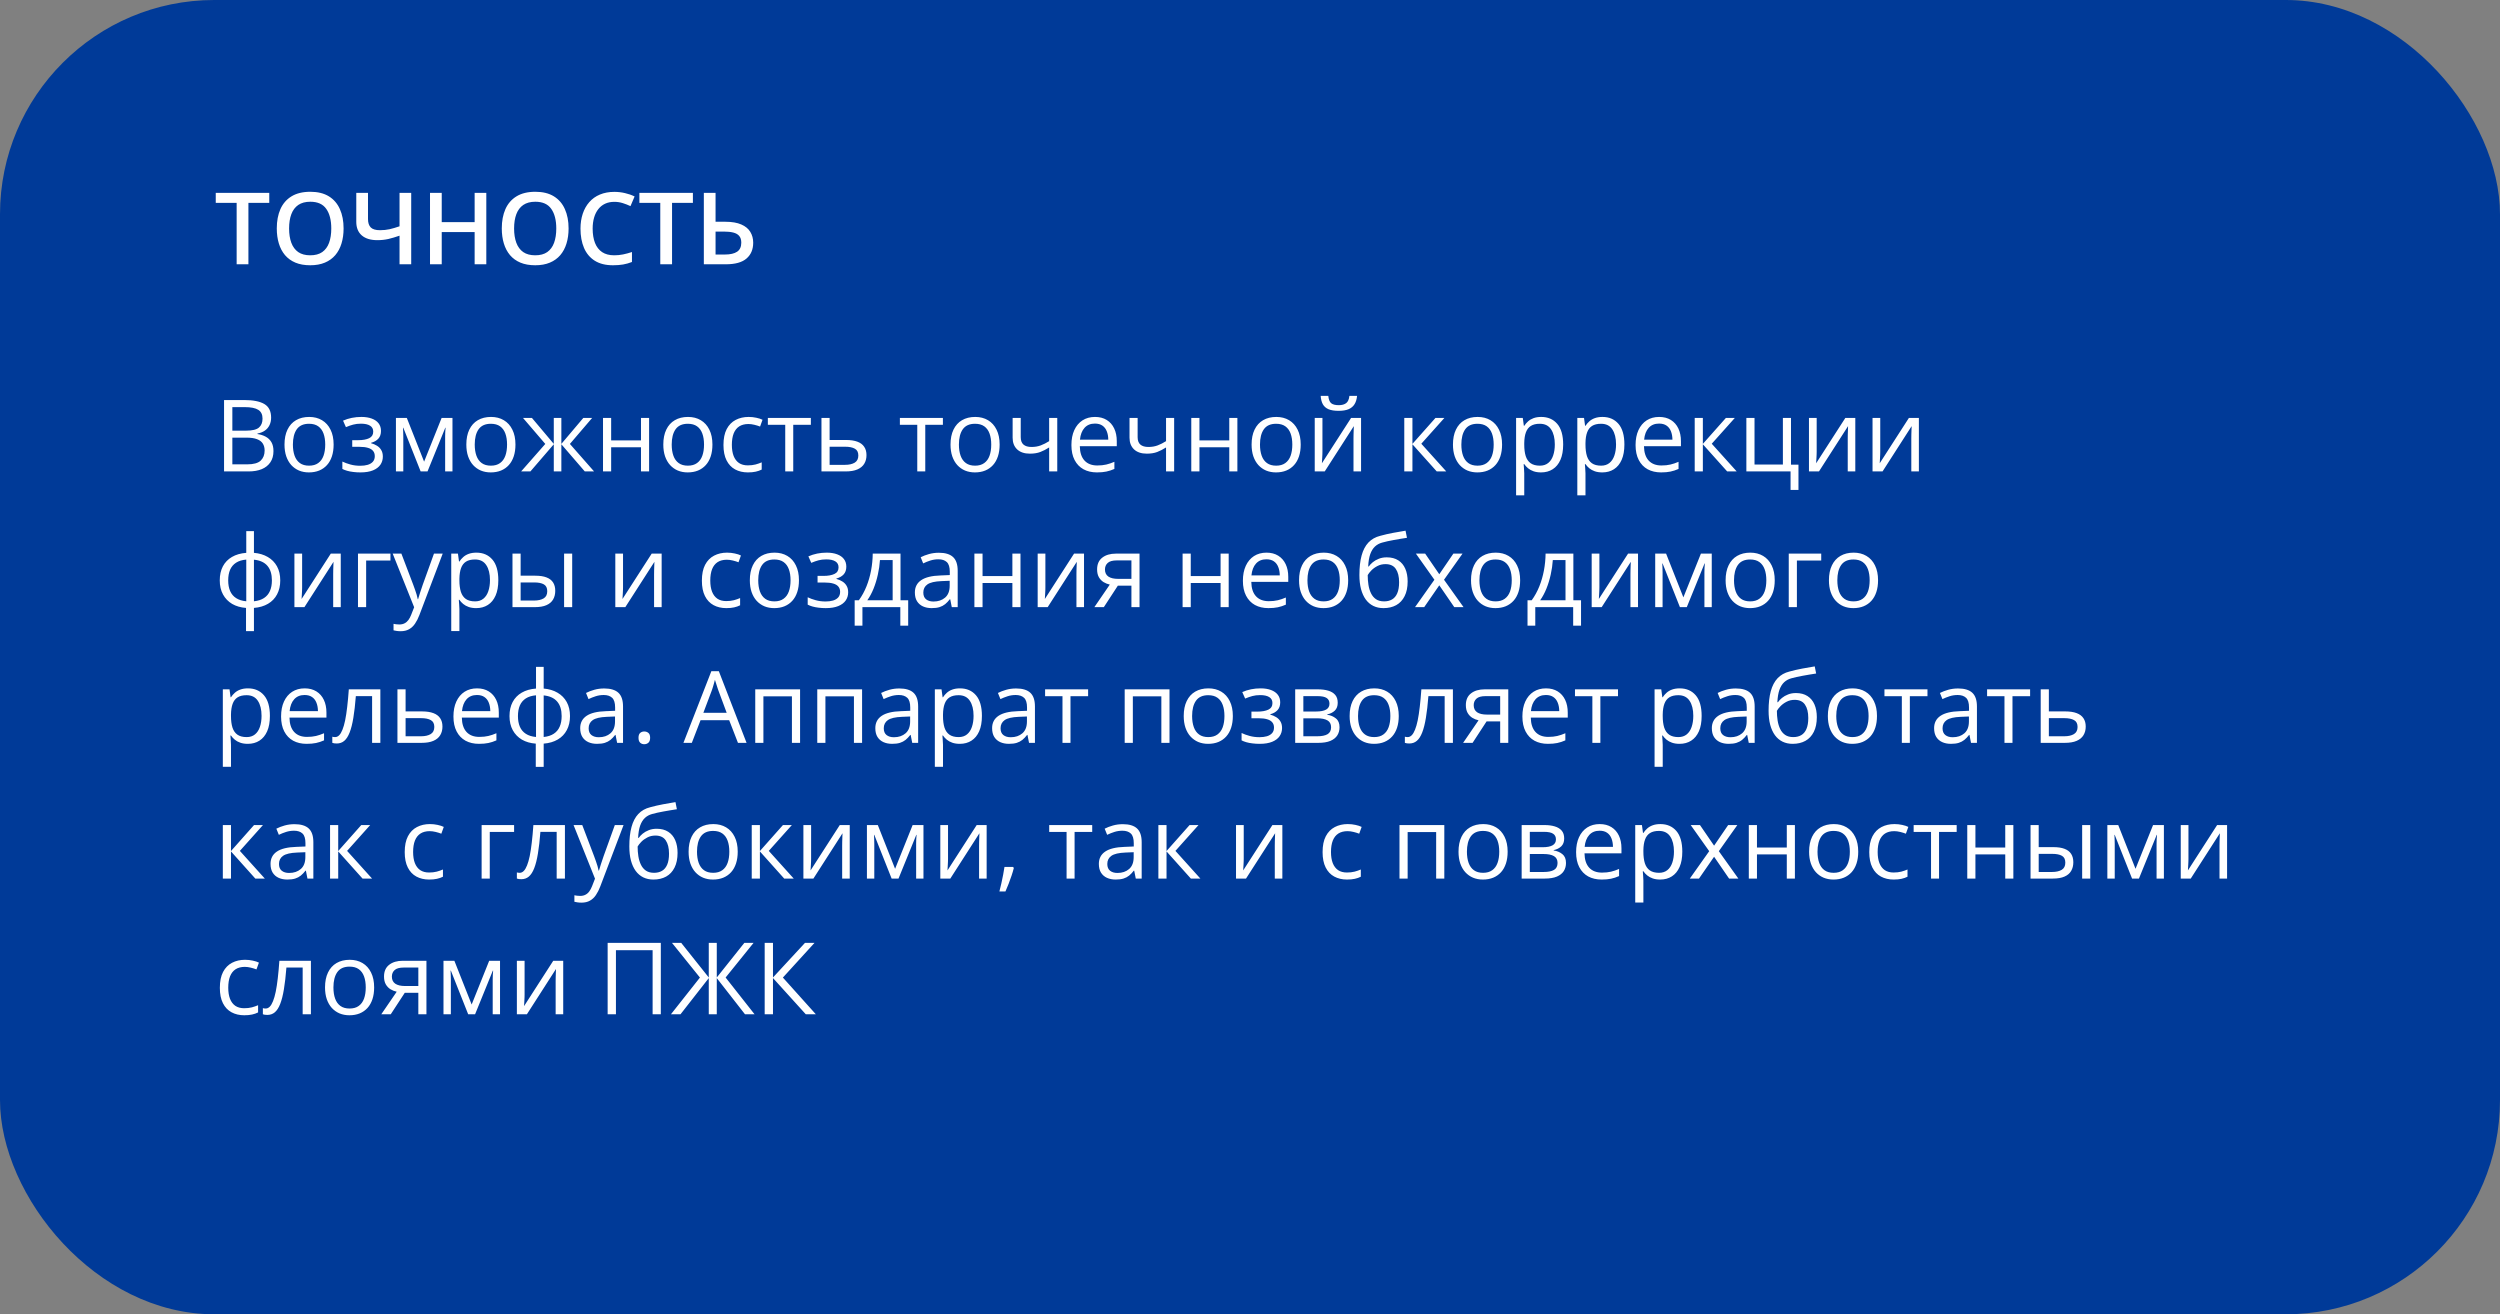 <svg width="350" height="184" viewBox="0 0 350 184" fill="none" xmlns="http://www.w3.org/2000/svg">
<rect x="0" y="0" width="350" height="184" fill="#808080" stroke="none"/>
<rect width="350" height="184" rx="30" fill="#003A98"/>
<path d="M31.367 56.006H34.197C35.446 56.006 36.385 56.193 37.014 56.566C37.643 56.94 37.957 57.576 37.957 58.474C37.957 58.861 37.882 59.21 37.731 59.52C37.586 59.825 37.371 60.078 37.089 60.278C36.806 60.479 36.458 60.618 36.043 60.695V60.764C36.48 60.832 36.868 60.957 37.205 61.14C37.542 61.322 37.807 61.577 37.998 61.905C38.19 62.233 38.285 62.65 38.285 63.156C38.285 63.772 38.142 64.291 37.855 64.715C37.572 65.139 37.171 65.46 36.651 65.679C36.132 65.893 35.517 66 34.806 66H31.367V56.006ZM32.529 60.292H34.443C35.314 60.292 35.915 60.148 36.248 59.861C36.585 59.574 36.754 59.155 36.754 58.603C36.754 58.034 36.553 57.624 36.152 57.373C35.756 57.122 35.122 56.997 34.252 56.997H32.529V60.292ZM32.529 61.27V65.009H34.607C35.496 65.009 36.125 64.836 36.494 64.489C36.863 64.138 37.048 63.667 37.048 63.074C37.048 62.696 36.964 62.372 36.795 62.103C36.631 61.835 36.362 61.63 35.988 61.488C35.619 61.342 35.125 61.27 34.505 61.27H32.529ZM46.707 62.24C46.707 62.855 46.627 63.405 46.468 63.888C46.308 64.371 46.078 64.779 45.777 65.111C45.477 65.444 45.112 65.699 44.684 65.877C44.26 66.05 43.779 66.137 43.241 66.137C42.74 66.137 42.28 66.05 41.86 65.877C41.446 65.699 41.086 65.444 40.78 65.111C40.48 64.779 40.245 64.371 40.076 63.888C39.912 63.405 39.83 62.855 39.83 62.24C39.83 61.42 39.969 60.723 40.247 60.148C40.525 59.57 40.922 59.13 41.437 58.829C41.956 58.524 42.574 58.371 43.289 58.371C43.973 58.371 44.57 58.524 45.08 58.829C45.595 59.134 45.994 59.577 46.276 60.155C46.563 60.73 46.707 61.425 46.707 62.24ZM41.006 62.24C41.006 62.842 41.086 63.364 41.245 63.806C41.405 64.248 41.651 64.59 41.983 64.831C42.316 65.073 42.745 65.193 43.269 65.193C43.788 65.193 44.214 65.073 44.547 64.831C44.884 64.59 45.133 64.248 45.292 63.806C45.452 63.364 45.531 62.842 45.531 62.24C45.531 61.643 45.452 61.128 45.292 60.695C45.133 60.258 44.886 59.921 44.554 59.684C44.221 59.447 43.79 59.328 43.262 59.328C42.482 59.328 41.91 59.586 41.546 60.101C41.186 60.616 41.006 61.329 41.006 62.24ZM50.597 58.371C51.157 58.371 51.643 58.449 52.053 58.603C52.463 58.754 52.78 58.975 53.003 59.267C53.226 59.558 53.338 59.914 53.338 60.333C53.338 60.784 53.215 61.144 52.969 61.413C52.723 61.682 52.383 61.876 51.95 61.994V62.049C52.255 62.131 52.531 62.249 52.777 62.404C53.028 62.555 53.226 62.755 53.372 63.006C53.523 63.252 53.598 63.56 53.598 63.929C53.598 64.348 53.484 64.726 53.256 65.064C53.028 65.396 52.682 65.658 52.217 65.85C51.752 66.041 51.164 66.137 50.453 66.137C50.102 66.137 49.77 66.116 49.455 66.075C49.141 66.039 48.856 65.984 48.601 65.911C48.345 65.838 48.122 65.752 47.931 65.651V64.619C48.25 64.774 48.623 64.911 49.052 65.029C49.48 65.148 49.943 65.207 50.44 65.207C50.822 65.207 51.166 65.164 51.472 65.077C51.777 64.986 52.019 64.842 52.196 64.647C52.379 64.446 52.47 64.184 52.47 63.86C52.47 63.564 52.39 63.32 52.23 63.129C52.071 62.933 51.832 62.789 51.513 62.698C51.198 62.602 50.8 62.555 50.316 62.555H49.312V61.625H50.139C50.781 61.625 51.294 61.534 51.677 61.352C52.06 61.169 52.251 60.862 52.251 60.429C52.251 60.055 52.103 59.777 51.807 59.595C51.51 59.408 51.087 59.315 50.535 59.315C50.125 59.315 49.763 59.358 49.448 59.444C49.134 59.526 48.794 59.645 48.43 59.8L48.026 58.891C48.418 58.717 48.828 58.588 49.257 58.501C49.685 58.414 50.132 58.371 50.597 58.371ZM63.346 58.508V66H62.32V61.119C62.32 60.919 62.325 60.716 62.334 60.511C62.348 60.301 62.364 60.092 62.382 59.882H62.341L59.852 66H58.889L56.462 59.882H56.421C56.435 60.092 56.444 60.301 56.448 60.511C56.457 60.716 56.462 60.932 56.462 61.16V66H55.43V58.508H56.954L59.374 64.633L61.828 58.508H63.346ZM72.164 62.24C72.164 62.855 72.084 63.405 71.925 63.888C71.765 64.371 71.535 64.779 71.234 65.111C70.934 65.444 70.569 65.699 70.141 65.877C69.717 66.05 69.236 66.137 68.698 66.137C68.197 66.137 67.737 66.05 67.317 65.877C66.903 65.699 66.543 65.444 66.237 65.111C65.936 64.779 65.702 64.371 65.533 63.888C65.369 63.405 65.287 62.855 65.287 62.24C65.287 61.42 65.426 60.723 65.704 60.148C65.982 59.57 66.379 59.13 66.894 58.829C67.413 58.524 68.031 58.371 68.746 58.371C69.43 58.371 70.027 58.524 70.537 58.829C71.052 59.134 71.451 59.577 71.733 60.155C72.02 60.73 72.164 61.425 72.164 62.24ZM66.463 62.24C66.463 62.842 66.543 63.364 66.702 63.806C66.862 64.248 67.108 64.59 67.44 64.831C67.773 65.073 68.201 65.193 68.726 65.193C69.245 65.193 69.671 65.073 70.004 64.831C70.341 64.59 70.59 64.248 70.749 63.806C70.909 63.364 70.988 62.842 70.988 62.24C70.988 61.643 70.909 61.128 70.749 60.695C70.59 60.258 70.343 59.921 70.011 59.684C69.678 59.447 69.247 59.328 68.719 59.328C67.939 59.328 67.368 59.586 67.003 60.101C66.643 60.616 66.463 61.329 66.463 62.24ZM82.903 58.508L79.786 62.151L83.17 66H81.871L78.59 62.199V66H77.53V62.199L74.256 66H72.957L76.341 62.151L73.217 58.508H74.468L77.53 62.145V58.508H78.59V62.145L81.666 58.508H82.903ZM85.562 58.508V61.652H89.739V58.508H90.874V66H89.739V62.616H85.562V66H84.421V58.508H85.562ZM99.74 62.24C99.74 62.855 99.66 63.405 99.501 63.888C99.341 64.371 99.111 64.779 98.811 65.111C98.51 65.444 98.145 65.699 97.717 65.877C97.293 66.05 96.812 66.137 96.274 66.137C95.773 66.137 95.313 66.05 94.894 65.877C94.479 65.699 94.119 65.444 93.814 65.111C93.513 64.779 93.278 64.371 93.109 63.888C92.945 63.405 92.863 62.855 92.863 62.24C92.863 61.42 93.002 60.723 93.28 60.148C93.558 59.57 93.955 59.13 94.47 58.829C94.989 58.524 95.607 58.371 96.322 58.371C97.006 58.371 97.603 58.524 98.113 58.829C98.628 59.134 99.027 59.577 99.31 60.155C99.597 60.73 99.74 61.425 99.74 62.24ZM94.039 62.24C94.039 62.842 94.119 63.364 94.278 63.806C94.438 64.248 94.684 64.59 95.017 64.831C95.349 65.073 95.778 65.193 96.302 65.193C96.821 65.193 97.247 65.073 97.58 64.831C97.917 64.59 98.166 64.248 98.325 63.806C98.485 63.364 98.564 62.842 98.564 62.24C98.564 61.643 98.485 61.128 98.325 60.695C98.166 60.258 97.92 59.921 97.587 59.684C97.254 59.447 96.824 59.328 96.295 59.328C95.516 59.328 94.944 59.586 94.579 60.101C94.219 60.616 94.039 61.329 94.039 62.24ZM104.703 66.137C104.029 66.137 103.434 65.998 102.919 65.72C102.404 65.442 102.003 65.018 101.716 64.448C101.429 63.879 101.285 63.161 101.285 62.295C101.285 61.388 101.436 60.648 101.736 60.073C102.042 59.495 102.461 59.066 102.994 58.788C103.527 58.51 104.133 58.371 104.812 58.371C105.186 58.371 105.546 58.41 105.893 58.487C106.243 58.56 106.531 58.654 106.754 58.768L106.412 59.718C106.184 59.627 105.92 59.545 105.619 59.472C105.323 59.399 105.045 59.362 104.785 59.362C104.266 59.362 103.833 59.474 103.486 59.697C103.145 59.921 102.887 60.249 102.714 60.682C102.545 61.115 102.461 61.648 102.461 62.281C102.461 62.887 102.543 63.405 102.707 63.833C102.876 64.261 103.124 64.59 103.452 64.817C103.785 65.041 104.2 65.152 104.696 65.152C105.093 65.152 105.451 65.111 105.77 65.029C106.089 64.943 106.378 64.842 106.638 64.728V65.74C106.387 65.868 106.107 65.966 105.797 66.034C105.492 66.103 105.127 66.137 104.703 66.137ZM113.521 59.472H111.054V66H109.933V59.472H107.499V58.508H113.521V59.472ZM116.146 61.598H118.443C119.081 61.598 119.612 61.677 120.036 61.837C120.46 61.996 120.777 62.233 120.986 62.548C121.201 62.862 121.308 63.252 121.308 63.717C121.308 64.182 121.203 64.585 120.993 64.927C120.788 65.269 120.469 65.533 120.036 65.72C119.608 65.907 119.054 66 118.375 66H115.005V58.508H116.146V61.598ZM120.166 63.772C120.166 63.311 120.002 62.992 119.674 62.815C119.35 62.632 118.897 62.541 118.313 62.541H116.146V65.077H118.32C118.867 65.077 119.312 64.977 119.653 64.776C119.995 64.571 120.166 64.236 120.166 63.772ZM132.006 59.472H129.538V66H128.417V59.472H125.983V58.508H132.006V59.472ZM139.949 62.24C139.949 62.855 139.869 63.405 139.71 63.888C139.55 64.371 139.32 64.779 139.02 65.111C138.719 65.444 138.354 65.699 137.926 65.877C137.502 66.05 137.021 66.137 136.483 66.137C135.982 66.137 135.522 66.05 135.103 65.877C134.688 65.699 134.328 65.444 134.022 65.111C133.722 64.779 133.487 64.371 133.318 63.888C133.154 63.405 133.072 62.855 133.072 62.24C133.072 61.42 133.211 60.723 133.489 60.148C133.767 59.57 134.164 59.13 134.679 58.829C135.198 58.524 135.816 58.371 136.531 58.371C137.215 58.371 137.812 58.524 138.322 58.829C138.837 59.134 139.236 59.577 139.519 60.155C139.806 60.73 139.949 61.425 139.949 62.24ZM134.248 62.24C134.248 62.842 134.328 63.364 134.487 63.806C134.647 64.248 134.893 64.59 135.226 64.831C135.558 65.073 135.987 65.193 136.511 65.193C137.03 65.193 137.456 65.073 137.789 64.831C138.126 64.59 138.375 64.248 138.534 63.806C138.694 63.364 138.773 62.842 138.773 62.24C138.773 61.643 138.694 61.128 138.534 60.695C138.375 60.258 138.129 59.921 137.796 59.684C137.463 59.447 137.033 59.328 136.504 59.328C135.725 59.328 135.153 59.586 134.788 60.101C134.428 60.616 134.248 61.329 134.248 62.24ZM142.902 58.508V61.201C142.902 61.671 143.03 62.017 143.285 62.24C143.545 62.464 143.921 62.575 144.413 62.575C144.887 62.575 145.318 62.502 145.705 62.356C146.092 62.211 146.484 62.012 146.881 61.762V58.508H148.016V66H146.881V62.644C146.462 62.912 146.049 63.124 145.644 63.279C145.238 63.434 144.753 63.512 144.188 63.512C143.417 63.512 142.82 63.311 142.396 62.91C141.977 62.509 141.768 61.967 141.768 61.283V58.508H142.902ZM153.3 58.371C153.938 58.371 154.485 58.512 154.94 58.795C155.396 59.078 155.745 59.474 155.986 59.984C156.228 60.49 156.349 61.083 156.349 61.762V62.466H151.174C151.188 63.345 151.406 64.015 151.83 64.476C152.254 64.936 152.851 65.166 153.621 65.166C154.095 65.166 154.514 65.123 154.879 65.036C155.243 64.95 155.622 64.822 156.014 64.653V65.651C155.635 65.82 155.259 65.943 154.886 66.02C154.517 66.098 154.079 66.137 153.573 66.137C152.853 66.137 152.224 65.991 151.687 65.699C151.153 65.403 150.739 64.97 150.442 64.4C150.146 63.831 149.998 63.133 149.998 62.309C149.998 61.502 150.132 60.805 150.401 60.217C150.675 59.624 151.058 59.169 151.55 58.85C152.047 58.531 152.63 58.371 153.3 58.371ZM153.286 59.301C152.68 59.301 152.197 59.499 151.837 59.895C151.477 60.292 151.263 60.846 151.194 61.557H155.159C155.155 61.11 155.084 60.718 154.947 60.381C154.815 60.039 154.612 59.775 154.339 59.588C154.065 59.397 153.715 59.301 153.286 59.301ZM159.268 58.508V61.201C159.268 61.671 159.395 62.017 159.65 62.24C159.91 62.464 160.286 62.575 160.778 62.575C161.252 62.575 161.683 62.502 162.07 62.356C162.458 62.211 162.85 62.012 163.246 61.762V58.508H164.381V66H163.246V62.644C162.827 62.912 162.414 63.124 162.009 63.279C161.603 63.434 161.118 63.512 160.553 63.512C159.783 63.512 159.186 63.311 158.762 62.91C158.342 62.509 158.133 61.967 158.133 61.283V58.508H159.268ZM167.922 58.508V61.652H172.099V58.508H173.233V66H172.099V62.616H167.922V66H166.78V58.508H167.922ZM182.1 62.24C182.1 62.855 182.02 63.405 181.86 63.888C181.701 64.371 181.471 64.779 181.17 65.111C180.869 65.444 180.505 65.699 180.076 65.877C179.652 66.05 179.172 66.137 178.634 66.137C178.132 66.137 177.672 66.05 177.253 65.877C176.838 65.699 176.478 65.444 176.173 65.111C175.872 64.779 175.637 64.371 175.469 63.888C175.305 63.405 175.223 62.855 175.223 62.24C175.223 61.42 175.362 60.723 175.64 60.148C175.918 59.57 176.314 59.13 176.829 58.829C177.349 58.524 177.966 58.371 178.682 58.371C179.365 58.371 179.962 58.524 180.473 58.829C180.988 59.134 181.386 59.577 181.669 60.155C181.956 60.73 182.1 61.425 182.1 62.24ZM176.398 62.24C176.398 62.842 176.478 63.364 176.638 63.806C176.797 64.248 177.043 64.59 177.376 64.831C177.709 65.073 178.137 65.193 178.661 65.193C179.181 65.193 179.607 65.073 179.939 64.831C180.277 64.59 180.525 64.248 180.685 63.806C180.844 63.364 180.924 62.842 180.924 62.24C180.924 61.643 180.844 61.128 180.685 60.695C180.525 60.258 180.279 59.921 179.946 59.684C179.614 59.447 179.183 59.328 178.654 59.328C177.875 59.328 177.303 59.586 176.938 60.101C176.578 60.616 176.398 61.329 176.398 62.24ZM185.142 58.508V63.218C185.142 63.309 185.139 63.427 185.135 63.573C185.13 63.715 185.123 63.867 185.114 64.031C185.105 64.191 185.096 64.346 185.087 64.496C185.082 64.642 185.076 64.763 185.066 64.858L189.154 58.508H190.549V66H189.489V61.406C189.489 61.26 189.492 61.074 189.496 60.846C189.501 60.618 189.507 60.395 189.517 60.176C189.526 59.953 189.533 59.779 189.537 59.656L185.463 66H184.062V58.508H185.142ZM189.988 55.425C189.947 55.885 189.831 56.27 189.64 56.58C189.453 56.89 189.177 57.125 188.812 57.284C188.448 57.439 187.981 57.517 187.411 57.517C186.823 57.517 186.349 57.441 185.989 57.291C185.634 57.136 185.369 56.904 185.196 56.594C185.028 56.284 184.927 55.894 184.896 55.425H185.962C186.012 55.926 186.146 56.268 186.365 56.45C186.584 56.633 186.939 56.724 187.432 56.724C187.869 56.724 188.213 56.628 188.464 56.437C188.715 56.245 188.865 55.908 188.915 55.425H189.988ZM200.967 58.508H202.218L198.984 62.124L202.478 66H201.145L197.74 62.199V66H196.599V58.508H197.74V62.145L200.967 58.508ZM210.291 62.24C210.291 62.855 210.211 63.405 210.052 63.888C209.892 64.371 209.662 64.779 209.361 65.111C209.061 65.444 208.696 65.699 208.268 65.877C207.844 66.05 207.363 66.137 206.825 66.137C206.324 66.137 205.864 66.05 205.444 65.877C205.03 65.699 204.67 65.444 204.364 65.111C204.063 64.779 203.829 64.371 203.66 63.888C203.496 63.405 203.414 62.855 203.414 62.24C203.414 61.42 203.553 60.723 203.831 60.148C204.109 59.57 204.506 59.13 205.021 58.829C205.54 58.524 206.158 58.371 206.873 58.371C207.557 58.371 208.154 58.524 208.664 58.829C209.179 59.134 209.578 59.577 209.86 60.155C210.147 60.73 210.291 61.425 210.291 62.24ZM204.59 62.24C204.59 62.842 204.67 63.364 204.829 63.806C204.989 64.248 205.235 64.59 205.567 64.831C205.9 65.073 206.328 65.193 206.853 65.193C207.372 65.193 207.798 65.073 208.131 64.831C208.468 64.59 208.716 64.248 208.876 63.806C209.035 63.364 209.115 62.842 209.115 62.24C209.115 61.643 209.035 61.128 208.876 60.695C208.716 60.258 208.47 59.921 208.138 59.684C207.805 59.447 207.374 59.328 206.846 59.328C206.066 59.328 205.494 59.586 205.13 60.101C204.77 60.616 204.59 61.329 204.59 62.24ZM215.773 58.371C216.708 58.371 217.453 58.692 218.009 59.335C218.565 59.977 218.843 60.944 218.843 62.233C218.843 63.086 218.715 63.801 218.46 64.38C218.205 64.959 217.845 65.396 217.38 65.692C216.92 65.989 216.375 66.137 215.746 66.137C215.35 66.137 215.001 66.084 214.7 65.98C214.399 65.875 214.142 65.733 213.928 65.556C213.714 65.378 213.536 65.184 213.395 64.975H213.312C213.326 65.152 213.342 65.367 213.36 65.617C213.383 65.868 213.395 66.087 213.395 66.273V69.35H212.253V58.508H213.189L213.34 59.615H213.395C213.54 59.387 213.718 59.18 213.928 58.993C214.137 58.802 214.393 58.651 214.693 58.542C214.999 58.428 215.359 58.371 215.773 58.371ZM215.575 59.328C215.056 59.328 214.636 59.428 214.317 59.629C214.003 59.829 213.773 60.13 213.627 60.531C213.481 60.928 213.404 61.427 213.395 62.028V62.247C213.395 62.88 213.463 63.416 213.6 63.853C213.741 64.291 213.971 64.624 214.29 64.852C214.614 65.079 215.047 65.193 215.589 65.193C216.054 65.193 216.441 65.068 216.751 64.817C217.061 64.567 217.291 64.218 217.441 63.772C217.596 63.32 217.674 62.803 217.674 62.22C217.674 61.336 217.501 60.634 217.154 60.114C216.812 59.59 216.286 59.328 215.575 59.328ZM224.346 58.371C225.28 58.371 226.025 58.692 226.581 59.335C227.137 59.977 227.415 60.944 227.415 62.233C227.415 63.086 227.287 63.801 227.032 64.38C226.777 64.959 226.417 65.396 225.952 65.692C225.492 65.989 224.947 66.137 224.318 66.137C223.922 66.137 223.573 66.084 223.272 65.98C222.972 65.875 222.714 65.733 222.5 65.556C222.286 65.378 222.108 65.184 221.967 64.975H221.885C221.898 65.152 221.914 65.367 221.933 65.617C221.955 65.868 221.967 66.087 221.967 66.273V69.35H220.825V58.508H221.762L221.912 59.615H221.967C222.113 59.387 222.29 59.18 222.5 58.993C222.71 58.802 222.965 58.651 223.266 58.542C223.571 58.428 223.931 58.371 224.346 58.371ZM224.147 59.328C223.628 59.328 223.209 59.428 222.89 59.629C222.575 59.829 222.345 60.13 222.199 60.531C222.053 60.928 221.976 61.427 221.967 62.028V62.247C221.967 62.88 222.035 63.416 222.172 63.853C222.313 64.291 222.543 64.624 222.862 64.852C223.186 65.079 223.619 65.193 224.161 65.193C224.626 65.193 225.013 65.068 225.323 64.817C225.633 64.567 225.863 64.218 226.014 63.772C226.169 63.32 226.246 62.803 226.246 62.22C226.246 61.336 226.073 60.634 225.727 60.114C225.385 59.59 224.858 59.328 224.147 59.328ZM232.282 58.371C232.92 58.371 233.467 58.512 233.923 58.795C234.379 59.078 234.727 59.474 234.969 59.984C235.21 60.49 235.331 61.083 235.331 61.762V62.466H230.156C230.17 63.345 230.389 64.015 230.812 64.476C231.236 64.936 231.833 65.166 232.604 65.166C233.077 65.166 233.497 65.123 233.861 65.036C234.226 64.95 234.604 64.822 234.996 64.653V65.651C234.618 65.82 234.242 65.943 233.868 66.02C233.499 66.098 233.062 66.137 232.556 66.137C231.836 66.137 231.207 65.991 230.669 65.699C230.136 65.403 229.721 64.97 229.425 64.4C229.129 63.831 228.98 63.133 228.98 62.309C228.98 61.502 229.115 60.805 229.384 60.217C229.657 59.624 230.04 59.169 230.532 58.85C231.029 58.531 231.612 58.371 232.282 58.371ZM232.269 59.301C231.662 59.301 231.179 59.499 230.819 59.895C230.459 60.292 230.245 60.846 230.177 61.557H234.142C234.137 61.11 234.066 60.718 233.93 60.381C233.798 60.039 233.595 59.775 233.321 59.588C233.048 59.397 232.697 59.301 232.269 59.301ZM241.627 58.508H242.878L239.645 62.124L243.138 66H241.805L238.4 62.199V66H237.259V58.508H238.4V62.145L241.627 58.508ZM251.785 68.591H250.678V66H244.491V58.508H245.633V65.036H249.604V58.508H250.739V65.05H251.785V68.591ZM254.335 58.508V63.218C254.335 63.309 254.333 63.427 254.328 63.573C254.324 63.715 254.317 63.867 254.308 64.031C254.299 64.191 254.289 64.346 254.28 64.496C254.276 64.642 254.269 64.763 254.26 64.858L258.348 58.508H259.742V66H258.683V61.406C258.683 61.26 258.685 61.074 258.689 60.846C258.694 60.618 258.701 60.395 258.71 60.176C258.719 59.953 258.726 59.779 258.73 59.656L254.656 66H253.255V58.508H254.335ZM263.235 58.508V63.218C263.235 63.309 263.233 63.427 263.229 63.573C263.224 63.715 263.217 63.867 263.208 64.031C263.199 64.191 263.19 64.346 263.181 64.496C263.176 64.642 263.169 64.763 263.16 64.858L267.248 58.508H268.643V66H267.583V61.406C267.583 61.26 267.585 61.074 267.59 60.846C267.594 60.618 267.601 60.395 267.61 60.176C267.619 59.953 267.626 59.779 267.631 59.656L263.557 66H262.155V58.508H263.235ZM35.551 74.363V77.398C36.294 77.462 36.941 77.656 37.492 77.98C38.044 78.299 38.472 78.734 38.777 79.285C39.083 79.837 39.235 80.493 39.235 81.254C39.235 82.001 39.087 82.653 38.791 83.209C38.499 83.765 38.078 84.205 37.526 84.528C36.98 84.852 36.321 85.046 35.551 85.109V88.363H34.443V85.109C33.7 85.055 33.053 84.868 32.502 84.549C31.955 84.225 31.529 83.785 31.224 83.23C30.918 82.674 30.766 82.015 30.766 81.254C30.766 80.493 30.912 79.837 31.203 79.285C31.499 78.729 31.923 78.292 32.475 77.973C33.026 77.649 33.694 77.458 34.477 77.398V74.363H35.551ZM34.477 78.342C33.899 78.392 33.422 78.538 33.049 78.779C32.675 79.021 32.397 79.349 32.215 79.764C32.037 80.178 31.948 80.675 31.948 81.254C31.948 81.833 32.039 82.332 32.222 82.751C32.404 83.166 32.682 83.494 33.056 83.735C33.429 83.977 33.903 84.125 34.477 84.18V78.342ZM35.551 78.356V84.18C36.125 84.12 36.597 83.968 36.966 83.722C37.34 83.476 37.615 83.145 37.793 82.731C37.975 82.316 38.066 81.824 38.066 81.254C38.066 80.388 37.859 79.711 37.444 79.224C37.03 78.731 36.398 78.442 35.551 78.356ZM42.298 77.508V82.218C42.298 82.309 42.296 82.427 42.291 82.573C42.286 82.715 42.28 82.867 42.27 83.031C42.261 83.191 42.252 83.346 42.243 83.496C42.239 83.642 42.232 83.763 42.223 83.858L46.31 77.508H47.705V85H46.645V80.406C46.645 80.26 46.648 80.074 46.652 79.846C46.657 79.618 46.664 79.394 46.673 79.176C46.682 78.953 46.689 78.779 46.693 78.656L42.619 85H41.218V77.508H42.298ZM54.664 77.508V78.472H51.26V85H50.118V77.508H54.664ZM54.978 77.508H56.195L57.85 81.856C57.945 82.111 58.034 82.357 58.116 82.594C58.198 82.826 58.271 83.049 58.335 83.264C58.399 83.478 58.449 83.685 58.485 83.886H58.533C58.597 83.658 58.688 83.359 58.807 82.99C58.925 82.617 59.053 82.236 59.19 81.849L60.755 77.508H61.978L58.718 86.101C58.545 86.561 58.342 86.962 58.109 87.304C57.882 87.645 57.603 87.908 57.275 88.09C56.947 88.277 56.551 88.37 56.086 88.37C55.872 88.37 55.683 88.356 55.519 88.329C55.355 88.306 55.213 88.279 55.095 88.247V87.338C55.195 87.361 55.316 87.381 55.457 87.399C55.603 87.418 55.753 87.427 55.908 87.427C56.191 87.427 56.435 87.372 56.64 87.263C56.849 87.158 57.029 87.003 57.18 86.798C57.33 86.593 57.46 86.349 57.569 86.066L57.98 85.014L54.978 77.508ZM66.695 77.371C67.63 77.371 68.375 77.692 68.931 78.335C69.487 78.978 69.765 79.944 69.765 81.233C69.765 82.086 69.637 82.801 69.382 83.38C69.127 83.959 68.767 84.396 68.302 84.692C67.841 84.989 67.297 85.137 66.668 85.137C66.272 85.137 65.923 85.084 65.622 84.98C65.321 84.875 65.064 84.733 64.85 84.556C64.635 84.378 64.458 84.184 64.316 83.975H64.234C64.248 84.152 64.264 84.367 64.282 84.617C64.305 84.868 64.316 85.087 64.316 85.273V88.35H63.175V77.508H64.111L64.262 78.615H64.316C64.462 78.387 64.64 78.18 64.85 77.993C65.059 77.802 65.314 77.651 65.615 77.542C65.921 77.428 66.281 77.371 66.695 77.371ZM66.497 78.328C65.978 78.328 65.558 78.428 65.239 78.629C64.925 78.829 64.695 79.13 64.549 79.531C64.403 79.928 64.326 80.427 64.316 81.028V81.247C64.316 81.88 64.385 82.416 64.522 82.853C64.663 83.291 64.893 83.624 65.212 83.852C65.535 84.079 65.968 84.193 66.511 84.193C66.976 84.193 67.363 84.068 67.673 83.817C67.983 83.567 68.213 83.218 68.363 82.772C68.518 82.32 68.596 81.803 68.596 81.22C68.596 80.336 68.422 79.634 68.076 79.114C67.734 78.59 67.208 78.328 66.497 78.328ZM71.747 85V77.508H72.889V80.598H74.939C75.578 80.598 76.102 80.677 76.512 80.837C76.926 80.996 77.234 81.233 77.435 81.548C77.635 81.862 77.735 82.252 77.735 82.717C77.735 83.182 77.635 83.585 77.435 83.927C77.239 84.269 76.929 84.533 76.505 84.72C76.086 84.907 75.539 85 74.864 85H71.747ZM72.889 84.077H74.755C75.32 84.077 75.771 83.977 76.108 83.776C76.446 83.576 76.614 83.241 76.614 82.772C76.614 82.311 76.457 81.992 76.143 81.814C75.828 81.632 75.377 81.541 74.789 81.541H72.889V84.077ZM78.973 85V77.508H80.107V85H78.973ZM87.224 77.508V82.218C87.224 82.309 87.221 82.427 87.217 82.573C87.212 82.715 87.205 82.867 87.196 83.031C87.187 83.191 87.178 83.346 87.169 83.496C87.164 83.642 87.158 83.763 87.148 83.858L91.236 77.508H92.631V85H91.571V80.406C91.571 80.26 91.574 80.074 91.578 79.846C91.583 79.618 91.59 79.394 91.599 79.176C91.608 78.953 91.615 78.779 91.619 78.656L87.545 85H86.144V77.508H87.224ZM101.682 85.137C101.007 85.137 100.412 84.998 99.897 84.72C99.382 84.442 98.981 84.018 98.694 83.448C98.407 82.879 98.264 82.161 98.264 81.295C98.264 80.388 98.414 79.647 98.715 79.073C99.02 78.495 99.439 78.066 99.973 77.788C100.506 77.51 101.112 77.371 101.791 77.371C102.165 77.371 102.525 77.41 102.871 77.487C103.222 77.56 103.509 77.654 103.732 77.768L103.391 78.718C103.163 78.627 102.898 78.545 102.598 78.472C102.301 78.399 102.023 78.362 101.764 78.362C101.244 78.362 100.811 78.474 100.465 78.697C100.123 78.921 99.866 79.249 99.692 79.682C99.524 80.115 99.439 80.648 99.439 81.281C99.439 81.887 99.522 82.405 99.686 82.833C99.854 83.261 100.103 83.59 100.431 83.817C100.763 84.041 101.178 84.152 101.675 84.152C102.071 84.152 102.429 84.111 102.748 84.029C103.067 83.943 103.356 83.842 103.616 83.728V84.74C103.366 84.868 103.085 84.966 102.775 85.034C102.47 85.103 102.105 85.137 101.682 85.137ZM111.854 81.24C111.854 81.856 111.774 82.405 111.614 82.888C111.455 83.371 111.225 83.779 110.924 84.111C110.623 84.444 110.258 84.699 109.83 84.877C109.406 85.05 108.925 85.137 108.388 85.137C107.886 85.137 107.426 85.05 107.007 84.877C106.592 84.699 106.232 84.444 105.927 84.111C105.626 83.779 105.391 83.371 105.223 82.888C105.059 82.405 104.977 81.856 104.977 81.24C104.977 80.42 105.116 79.723 105.394 79.148C105.672 78.57 106.068 78.13 106.583 77.829C107.103 77.524 107.72 77.371 108.436 77.371C109.119 77.371 109.716 77.524 110.227 77.829C110.742 78.134 111.14 78.576 111.423 79.155C111.71 79.73 111.854 80.424 111.854 81.24ZM106.152 81.24C106.152 81.842 106.232 82.364 106.392 82.806C106.551 83.248 106.797 83.59 107.13 83.831C107.463 84.073 107.891 84.193 108.415 84.193C108.935 84.193 109.361 84.073 109.693 83.831C110.031 83.59 110.279 83.248 110.438 82.806C110.598 82.364 110.678 81.842 110.678 81.24C110.678 80.643 110.598 80.128 110.438 79.695C110.279 79.258 110.033 78.921 109.7 78.684C109.368 78.447 108.937 78.328 108.408 78.328C107.629 78.328 107.057 78.586 106.692 79.101C106.332 79.616 106.152 80.329 106.152 81.24ZM115.743 77.371C116.304 77.371 116.789 77.449 117.199 77.603C117.609 77.754 117.926 77.975 118.149 78.267C118.373 78.558 118.484 78.914 118.484 79.333C118.484 79.784 118.361 80.144 118.115 80.413C117.869 80.682 117.53 80.876 117.097 80.994V81.049C117.402 81.131 117.678 81.249 117.924 81.404C118.174 81.555 118.373 81.755 118.519 82.006C118.669 82.252 118.744 82.56 118.744 82.929C118.744 83.348 118.63 83.726 118.402 84.064C118.174 84.396 117.828 84.658 117.363 84.85C116.898 85.041 116.311 85.137 115.6 85.137C115.249 85.137 114.916 85.116 114.602 85.075C114.287 85.039 114.002 84.984 113.747 84.911C113.492 84.838 113.269 84.752 113.077 84.651V83.619C113.396 83.774 113.77 83.911 114.198 84.029C114.627 84.148 115.089 84.207 115.586 84.207C115.969 84.207 116.313 84.164 116.618 84.077C116.924 83.986 117.165 83.842 117.343 83.647C117.525 83.446 117.616 83.184 117.616 82.86C117.616 82.564 117.536 82.32 117.377 82.129C117.217 81.933 116.978 81.789 116.659 81.698C116.345 81.603 115.946 81.555 115.463 81.555H114.458V80.625H115.285C115.928 80.625 116.44 80.534 116.823 80.352C117.206 80.169 117.397 79.862 117.397 79.429C117.397 79.055 117.249 78.777 116.953 78.595C116.657 78.408 116.233 78.314 115.682 78.314C115.271 78.314 114.909 78.358 114.595 78.444C114.28 78.526 113.941 78.645 113.576 78.8L113.173 77.891C113.565 77.717 113.975 77.588 114.403 77.501C114.832 77.414 115.278 77.371 115.743 77.371ZM126.072 77.508V84.036H127.146V87.591H126.045V85H120.74V87.591H119.653V84.036H120.241C120.67 83.444 121.025 82.794 121.308 82.088C121.59 81.382 121.804 80.641 121.95 79.866C122.096 79.087 122.174 78.301 122.183 77.508H126.072ZM124.972 78.41H123.194C123.153 79.076 123.055 79.752 122.9 80.44C122.75 81.129 122.549 81.785 122.299 82.409C122.048 83.029 121.757 83.571 121.424 84.036H124.972V78.41ZM131.438 77.385C132.332 77.385 132.995 77.585 133.428 77.986C133.861 78.387 134.077 79.028 134.077 79.907V85H133.25L133.031 83.893H132.977C132.767 84.166 132.548 84.396 132.32 84.583C132.092 84.765 131.828 84.904 131.527 85C131.231 85.091 130.867 85.137 130.434 85.137C129.978 85.137 129.572 85.057 129.217 84.897C128.866 84.738 128.588 84.496 128.383 84.173C128.182 83.849 128.082 83.439 128.082 82.942C128.082 82.195 128.378 81.621 128.971 81.22C129.563 80.819 130.465 80.6 131.678 80.564L132.97 80.509V80.051C132.97 79.404 132.831 78.95 132.553 78.69C132.275 78.431 131.883 78.301 131.377 78.301C130.985 78.301 130.611 78.358 130.256 78.472C129.9 78.586 129.563 78.72 129.244 78.875L128.896 78.014C129.233 77.841 129.62 77.692 130.058 77.569C130.495 77.446 130.955 77.385 131.438 77.385ZM132.956 81.309L131.814 81.356C130.88 81.393 130.222 81.546 129.839 81.814C129.456 82.083 129.265 82.464 129.265 82.956C129.265 83.384 129.395 83.701 129.654 83.906C129.914 84.111 130.258 84.214 130.687 84.214C131.352 84.214 131.896 84.029 132.32 83.66C132.744 83.291 132.956 82.737 132.956 81.999V81.309ZM137.557 77.508V80.652H141.733V77.508H142.868V85H141.733V81.616H137.557V85H136.415V77.508H137.557ZM146.354 77.508V82.218C146.354 82.309 146.352 82.427 146.348 82.573C146.343 82.715 146.336 82.867 146.327 83.031C146.318 83.191 146.309 83.346 146.3 83.496C146.295 83.642 146.288 83.763 146.279 83.858L150.367 77.508H151.762V85H150.702V80.406C150.702 80.26 150.704 80.074 150.709 79.846C150.714 79.618 150.72 79.394 150.729 79.176C150.739 78.953 150.745 78.779 150.75 78.656L146.676 85H145.274V77.508H146.354ZM154.537 85H153.211L155.371 81.842C155.057 81.773 154.765 81.657 154.496 81.493C154.227 81.325 154.008 81.094 153.84 80.803C153.676 80.511 153.594 80.149 153.594 79.716C153.594 78.996 153.833 78.449 154.312 78.075C154.795 77.697 155.43 77.508 156.219 77.508H159.534V85H158.399V81.992H156.499L154.537 85ZM154.694 79.723C154.694 80.169 154.854 80.502 155.173 80.721C155.492 80.935 155.948 81.042 156.54 81.042H158.399V78.458H156.342C155.758 78.458 155.337 78.576 155.077 78.814C154.822 79.046 154.694 79.349 154.694 79.723ZM166.705 77.508V80.652H170.882V77.508H172.017V85H170.882V81.616H166.705V85H165.563V77.508H166.705ZM177.308 77.371C177.946 77.371 178.493 77.512 178.948 77.795C179.404 78.078 179.753 78.474 179.994 78.984C180.236 79.49 180.356 80.083 180.356 80.762V81.466H175.182C175.195 82.345 175.414 83.015 175.838 83.476C176.262 83.936 176.859 84.166 177.629 84.166C178.103 84.166 178.522 84.123 178.887 84.036C179.251 83.95 179.63 83.822 180.021 83.653V84.651C179.643 84.82 179.267 84.943 178.894 85.02C178.524 85.098 178.087 85.137 177.581 85.137C176.861 85.137 176.232 84.991 175.694 84.699C175.161 84.403 174.746 83.97 174.45 83.4C174.154 82.831 174.006 82.133 174.006 81.309C174.006 80.502 174.14 79.805 174.409 79.217C174.683 78.624 175.065 78.169 175.558 77.85C176.054 77.531 176.638 77.371 177.308 77.371ZM177.294 78.301C176.688 78.301 176.205 78.499 175.845 78.895C175.485 79.292 175.271 79.846 175.202 80.557H179.167C179.162 80.11 179.092 79.718 178.955 79.381C178.823 79.039 178.62 78.775 178.347 78.588C178.073 78.397 177.722 78.301 177.294 78.301ZM188.744 81.24C188.744 81.856 188.664 82.405 188.505 82.888C188.345 83.371 188.115 83.779 187.814 84.111C187.514 84.444 187.149 84.699 186.721 84.877C186.297 85.05 185.816 85.137 185.278 85.137C184.777 85.137 184.317 85.05 183.897 84.877C183.483 84.699 183.123 84.444 182.817 84.111C182.517 83.779 182.282 83.371 182.113 82.888C181.949 82.405 181.867 81.856 181.867 81.24C181.867 80.42 182.006 79.723 182.284 79.148C182.562 78.57 182.959 78.13 183.474 77.829C183.993 77.524 184.611 77.371 185.326 77.371C186.01 77.371 186.607 77.524 187.117 77.829C187.632 78.134 188.031 78.576 188.313 79.155C188.601 79.73 188.744 80.424 188.744 81.24ZM183.043 81.24C183.043 81.842 183.123 82.364 183.282 82.806C183.442 83.248 183.688 83.59 184.021 83.831C184.353 84.073 184.782 84.193 185.306 84.193C185.825 84.193 186.251 84.073 186.584 83.831C186.921 83.59 187.17 83.248 187.329 82.806C187.489 82.364 187.568 81.842 187.568 81.24C187.568 80.643 187.489 80.128 187.329 79.695C187.17 79.258 186.924 78.921 186.591 78.684C186.258 78.447 185.827 78.328 185.299 78.328C184.52 78.328 183.948 78.586 183.583 79.101C183.223 79.616 183.043 80.329 183.043 81.24ZM190.316 80.502C190.316 79.436 190.419 78.526 190.624 77.774C190.829 77.018 191.146 76.412 191.574 75.956C192.007 75.496 192.563 75.181 193.242 75.013C193.826 74.853 194.418 74.716 195.02 74.603C195.621 74.484 196.207 74.382 196.776 74.295L196.975 75.293C196.688 75.334 196.387 75.382 196.072 75.436C195.758 75.487 195.443 75.541 195.129 75.601C194.814 75.655 194.518 75.715 194.24 75.778C193.962 75.838 193.716 75.899 193.502 75.963C193.115 76.068 192.78 76.25 192.497 76.51C192.219 76.769 191.998 77.127 191.834 77.583C191.674 78.039 191.579 78.613 191.547 79.306H191.629C191.766 79.105 191.952 78.907 192.189 78.711C192.426 78.515 192.709 78.353 193.037 78.226C193.365 78.093 193.734 78.027 194.145 78.027C194.792 78.027 195.332 78.169 195.765 78.451C196.198 78.729 196.523 79.121 196.742 79.627C196.961 80.133 197.07 80.725 197.07 81.404C197.07 82.22 196.929 82.906 196.646 83.462C196.368 84.018 195.977 84.437 195.471 84.72C194.965 84.998 194.37 85.137 193.687 85.137C193.158 85.137 192.684 85.034 192.265 84.829C191.85 84.624 191.497 84.323 191.205 83.927C190.918 83.53 190.697 83.045 190.542 82.471C190.392 81.897 190.316 81.24 190.316 80.502ZM193.775 84.193C194.208 84.193 194.58 84.102 194.89 83.92C195.204 83.738 195.446 83.451 195.614 83.059C195.787 82.662 195.874 82.147 195.874 81.514C195.874 80.721 195.721 80.101 195.416 79.654C195.115 79.203 194.632 78.978 193.967 78.978C193.552 78.978 193.176 79.066 192.839 79.244C192.502 79.417 192.217 79.625 191.984 79.866C191.752 80.108 191.583 80.324 191.479 80.516C191.479 80.981 191.513 81.432 191.581 81.869C191.649 82.307 191.768 82.701 191.937 83.052C192.105 83.403 192.338 83.681 192.634 83.886C192.935 84.091 193.315 84.193 193.775 84.193ZM200.816 81.165L198.226 77.508H199.524L201.5 80.393L203.469 77.508H204.754L202.163 81.165L204.897 85H203.599L201.5 81.944L199.388 85H198.103L200.816 81.165ZM212.82 81.24C212.82 81.856 212.741 82.405 212.581 82.888C212.422 83.371 212.191 83.779 211.891 84.111C211.59 84.444 211.225 84.699 210.797 84.877C210.373 85.05 209.892 85.137 209.354 85.137C208.853 85.137 208.393 85.05 207.974 84.877C207.559 84.699 207.199 84.444 206.894 84.111C206.593 83.779 206.358 83.371 206.189 82.888C206.025 82.405 205.943 81.856 205.943 81.24C205.943 80.42 206.082 79.723 206.36 79.148C206.638 78.57 207.035 78.13 207.55 77.829C208.069 77.524 208.687 77.371 209.402 77.371C210.086 77.371 210.683 77.524 211.193 77.829C211.708 78.134 212.107 78.576 212.39 79.155C212.677 79.73 212.82 80.424 212.82 81.24ZM207.119 81.24C207.119 81.842 207.199 82.364 207.358 82.806C207.518 83.248 207.764 83.59 208.097 83.831C208.429 84.073 208.858 84.193 209.382 84.193C209.901 84.193 210.327 84.073 210.66 83.831C210.997 83.59 211.246 83.248 211.405 82.806C211.565 82.364 211.645 81.842 211.645 81.24C211.645 80.643 211.565 80.128 211.405 79.695C211.246 79.258 211 78.921 210.667 78.684C210.334 78.447 209.904 78.328 209.375 78.328C208.596 78.328 208.024 78.586 207.659 79.101C207.299 79.616 207.119 80.329 207.119 81.24ZM220.271 77.508V84.036H221.345V87.591H220.244V85H214.939V87.591H213.853V84.036H214.44C214.869 83.444 215.224 82.794 215.507 82.088C215.789 81.382 216.004 80.641 216.149 79.866C216.295 79.087 216.373 78.301 216.382 77.508H220.271ZM219.171 78.41H217.394C217.353 79.076 217.255 79.752 217.1 80.44C216.949 81.129 216.749 81.785 216.498 82.409C216.247 83.029 215.956 83.571 215.623 84.036H219.171V78.41ZM223.915 77.508V82.218C223.915 82.309 223.913 82.427 223.908 82.573C223.904 82.715 223.897 82.867 223.888 83.031C223.879 83.191 223.869 83.346 223.86 83.496C223.856 83.642 223.849 83.763 223.84 83.858L227.928 77.508H229.322V85H228.263V80.406C228.263 80.26 228.265 80.074 228.27 79.846C228.274 79.618 228.281 79.394 228.29 79.176C228.299 78.953 228.306 78.779 228.311 78.656L224.236 85H222.835V77.508H223.915ZM239.645 77.508V85H238.619V80.119C238.619 79.919 238.624 79.716 238.633 79.511C238.646 79.301 238.662 79.091 238.681 78.882H238.64L236.151 85H235.188L232.761 78.882H232.72C232.733 79.091 232.743 79.301 232.747 79.511C232.756 79.716 232.761 79.932 232.761 80.16V85H231.729V77.508H233.253L235.673 83.633L238.127 77.508H239.645ZM248.463 81.24C248.463 81.856 248.383 82.405 248.224 82.888C248.064 83.371 247.834 83.779 247.533 84.111C247.232 84.444 246.868 84.699 246.439 84.877C246.016 85.05 245.535 85.137 244.997 85.137C244.496 85.137 244.035 85.05 243.616 84.877C243.201 84.699 242.841 84.444 242.536 84.111C242.235 83.779 242.001 83.371 241.832 82.888C241.668 82.405 241.586 81.856 241.586 81.24C241.586 80.42 241.725 79.723 242.003 79.148C242.281 78.57 242.677 78.13 243.192 77.829C243.712 77.524 244.329 77.371 245.045 77.371C245.729 77.371 246.326 77.524 246.836 77.829C247.351 78.134 247.75 78.576 248.032 79.155C248.319 79.73 248.463 80.424 248.463 81.24ZM242.762 81.24C242.762 81.842 242.841 82.364 243.001 82.806C243.16 83.248 243.407 83.59 243.739 83.831C244.072 84.073 244.5 84.193 245.024 84.193C245.544 84.193 245.97 84.073 246.303 83.831C246.64 83.59 246.888 83.248 247.048 82.806C247.207 82.364 247.287 81.842 247.287 81.24C247.287 80.643 247.207 80.128 247.048 79.695C246.888 79.258 246.642 78.921 246.31 78.684C245.977 78.447 245.546 78.328 245.018 78.328C244.238 78.328 243.666 78.586 243.302 79.101C242.942 79.616 242.762 80.329 242.762 81.24ZM254.971 77.508V78.472H251.566V85H250.425V77.508H254.971ZM262.928 81.24C262.928 81.856 262.848 82.405 262.688 82.888C262.529 83.371 262.299 83.779 261.998 84.111C261.697 84.444 261.333 84.699 260.904 84.877C260.48 85.05 260 85.137 259.462 85.137C258.961 85.137 258.5 85.05 258.081 84.877C257.666 84.699 257.306 84.444 257.001 84.111C256.7 83.779 256.465 83.371 256.297 82.888C256.133 82.405 256.051 81.856 256.051 81.24C256.051 80.42 256.19 79.723 256.468 79.148C256.746 78.57 257.142 78.13 257.657 77.829C258.177 77.524 258.794 77.371 259.51 77.371C260.193 77.371 260.79 77.524 261.301 77.829C261.816 78.134 262.215 78.576 262.497 79.155C262.784 79.73 262.928 80.424 262.928 81.24ZM257.227 81.24C257.227 81.842 257.306 82.364 257.466 82.806C257.625 83.248 257.871 83.59 258.204 83.831C258.537 84.073 258.965 84.193 259.489 84.193C260.009 84.193 260.435 84.073 260.768 83.831C261.105 83.59 261.353 83.248 261.513 82.806C261.672 82.364 261.752 81.842 261.752 81.24C261.752 80.643 261.672 80.128 261.513 79.695C261.353 79.258 261.107 78.921 260.774 78.684C260.442 78.447 260.011 78.328 259.482 78.328C258.703 78.328 258.131 78.586 257.767 79.101C257.407 79.616 257.227 80.329 257.227 81.24ZM34.717 96.371C35.651 96.371 36.396 96.692 36.952 97.335C37.508 97.978 37.786 98.944 37.786 100.233C37.786 101.086 37.658 101.801 37.403 102.38C37.148 102.959 36.788 103.396 36.323 103.692C35.863 103.989 35.318 104.137 34.69 104.137C34.293 104.137 33.944 104.084 33.644 103.979C33.343 103.875 33.085 103.733 32.871 103.556C32.657 103.378 32.479 103.184 32.338 102.975H32.256C32.27 103.152 32.285 103.367 32.304 103.617C32.327 103.868 32.338 104.087 32.338 104.273V107.35H31.196V96.508H32.133L32.283 97.615H32.338C32.484 97.387 32.661 97.18 32.871 96.993C33.081 96.802 33.336 96.651 33.637 96.542C33.942 96.428 34.302 96.371 34.717 96.371ZM34.519 97.328C33.999 97.328 33.58 97.428 33.261 97.629C32.946 97.829 32.716 98.13 32.57 98.531C32.425 98.928 32.347 99.427 32.338 100.028V100.247C32.338 100.881 32.406 101.416 32.543 101.854C32.684 102.291 32.914 102.624 33.233 102.852C33.557 103.079 33.99 103.193 34.532 103.193C34.997 103.193 35.384 103.068 35.694 102.817C36.004 102.567 36.234 102.218 36.385 101.771C36.54 101.32 36.617 100.803 36.617 100.22C36.617 99.336 36.444 98.634 36.098 98.114C35.756 97.59 35.23 97.328 34.519 97.328ZM42.653 96.371C43.291 96.371 43.838 96.512 44.294 96.795C44.75 97.078 45.098 97.474 45.34 97.984C45.581 98.49 45.702 99.083 45.702 99.762V100.466H40.527C40.541 101.345 40.76 102.015 41.184 102.476C41.607 102.936 42.204 103.166 42.975 103.166C43.449 103.166 43.868 103.123 44.232 103.036C44.597 102.95 44.975 102.822 45.367 102.653V103.651C44.989 103.82 44.613 103.943 44.239 104.021C43.87 104.098 43.433 104.137 42.927 104.137C42.207 104.137 41.578 103.991 41.04 103.699C40.507 103.403 40.092 102.97 39.796 102.4C39.5 101.831 39.352 101.133 39.352 100.309C39.352 99.502 39.486 98.805 39.755 98.217C40.028 97.624 40.411 97.169 40.903 96.85C41.4 96.531 41.983 96.371 42.653 96.371ZM42.64 97.301C42.033 97.301 41.55 97.499 41.19 97.895C40.83 98.292 40.616 98.846 40.548 99.557H44.513C44.508 99.11 44.438 98.718 44.301 98.381C44.169 98.039 43.966 97.775 43.692 97.588C43.419 97.397 43.068 97.301 42.64 97.301ZM53.249 104H52.094V97.458H49.817C49.726 98.638 49.61 99.65 49.469 100.493C49.332 101.332 49.159 102.018 48.949 102.551C48.744 103.079 48.493 103.469 48.197 103.72C47.906 103.966 47.557 104.089 47.151 104.089C47.028 104.089 46.912 104.082 46.803 104.068C46.693 104.055 46.6 104.032 46.523 104V103.139C46.582 103.157 46.643 103.171 46.707 103.18C46.775 103.189 46.846 103.193 46.919 103.193C47.124 103.193 47.311 103.109 47.48 102.94C47.653 102.767 47.808 102.507 47.944 102.161C48.086 101.815 48.211 101.377 48.32 100.849C48.43 100.315 48.525 99.689 48.607 98.969C48.694 98.244 48.769 97.424 48.833 96.508H53.249V104ZM56.783 99.598H59.08C59.718 99.598 60.249 99.677 60.673 99.837C61.097 99.996 61.413 100.233 61.623 100.548C61.837 100.862 61.944 101.252 61.944 101.717C61.944 102.182 61.84 102.585 61.63 102.927C61.425 103.269 61.106 103.533 60.673 103.72C60.245 103.907 59.691 104 59.012 104H55.642V96.508H56.783V99.598ZM60.803 101.771C60.803 101.311 60.639 100.992 60.31 100.814C59.987 100.632 59.533 100.541 58.95 100.541H56.783V103.077H58.957C59.504 103.077 59.948 102.977 60.29 102.776C60.632 102.571 60.803 102.236 60.803 101.771ZM66.784 96.371C67.422 96.371 67.969 96.512 68.425 96.795C68.88 97.078 69.229 97.474 69.471 97.984C69.712 98.49 69.833 99.083 69.833 99.762V100.466H64.658C64.672 101.345 64.891 102.015 65.314 102.476C65.738 102.936 66.335 103.166 67.106 103.166C67.579 103.166 67.999 103.123 68.363 103.036C68.728 102.95 69.106 102.822 69.498 102.653V103.651C69.12 103.82 68.744 103.943 68.37 104.021C68.001 104.098 67.564 104.137 67.058 104.137C66.338 104.137 65.709 103.991 65.171 103.699C64.638 103.403 64.223 102.97 63.927 102.4C63.63 101.831 63.482 101.133 63.482 100.309C63.482 99.502 63.617 98.805 63.886 98.217C64.159 97.624 64.542 97.169 65.034 96.85C65.531 96.531 66.114 96.371 66.784 96.371ZM66.77 97.301C66.164 97.301 65.681 97.499 65.321 97.895C64.961 98.292 64.747 98.846 64.679 99.557H68.644C68.639 99.11 68.568 98.718 68.432 98.381C68.299 98.039 68.097 97.775 67.823 97.588C67.55 97.397 67.199 97.301 66.77 97.301ZM76.115 93.363V96.398C76.858 96.462 77.505 96.656 78.057 96.98C78.608 97.299 79.037 97.734 79.342 98.285C79.647 98.837 79.8 99.493 79.8 100.254C79.8 101.001 79.652 101.653 79.356 102.209C79.064 102.765 78.642 103.205 78.091 103.528C77.544 103.852 76.885 104.046 76.115 104.109V107.363H75.008V104.109C74.265 104.055 73.618 103.868 73.066 103.549C72.519 103.225 72.093 102.785 71.788 102.229C71.483 101.674 71.33 101.015 71.33 100.254C71.33 99.493 71.476 98.837 71.768 98.285C72.064 97.729 72.488 97.292 73.039 96.973C73.591 96.649 74.258 96.458 75.042 96.398V93.363H76.115ZM75.042 97.342C74.463 97.392 73.987 97.538 73.613 97.779C73.24 98.021 72.962 98.349 72.779 98.764C72.602 99.178 72.513 99.675 72.513 100.254C72.513 100.833 72.604 101.332 72.786 101.751C72.968 102.166 73.246 102.494 73.62 102.735C73.994 102.977 74.468 103.125 75.042 103.18V97.342ZM76.115 97.356V103.18C76.689 103.12 77.161 102.968 77.53 102.722C77.904 102.476 78.18 102.145 78.357 101.73C78.54 101.316 78.631 100.824 78.631 100.254C78.631 99.388 78.424 98.711 78.009 98.224C77.594 97.731 76.963 97.442 76.115 97.356ZM84.585 96.385C85.478 96.385 86.141 96.585 86.574 96.986C87.007 97.387 87.224 98.028 87.224 98.907V104H86.397L86.178 102.893H86.123C85.913 103.166 85.695 103.396 85.467 103.583C85.239 103.765 84.975 103.904 84.674 104C84.378 104.091 84.013 104.137 83.58 104.137C83.124 104.137 82.719 104.057 82.363 103.897C82.012 103.738 81.734 103.496 81.529 103.173C81.329 102.849 81.228 102.439 81.228 101.942C81.228 101.195 81.525 100.621 82.117 100.22C82.71 99.819 83.612 99.6 84.824 99.564L86.116 99.509V99.051C86.116 98.404 85.977 97.95 85.699 97.69C85.421 97.431 85.029 97.301 84.523 97.301C84.132 97.301 83.758 97.358 83.402 97.472C83.047 97.586 82.71 97.72 82.391 97.875L82.042 97.014C82.379 96.841 82.767 96.692 83.204 96.569C83.642 96.446 84.102 96.385 84.585 96.385ZM86.103 100.309L84.961 100.356C84.027 100.393 83.368 100.546 82.985 100.814C82.603 101.083 82.411 101.464 82.411 101.956C82.411 102.384 82.541 102.701 82.801 102.906C83.061 103.111 83.405 103.214 83.833 103.214C84.498 103.214 85.043 103.029 85.467 102.66C85.891 102.291 86.103 101.737 86.103 100.999V100.309ZM89.391 103.289C89.391 102.97 89.468 102.744 89.623 102.612C89.778 102.476 89.967 102.407 90.19 102.407C90.423 102.407 90.619 102.476 90.778 102.612C90.938 102.744 91.018 102.97 91.018 103.289C91.018 103.604 90.938 103.834 90.778 103.979C90.619 104.121 90.423 104.191 90.19 104.191C89.967 104.191 89.778 104.121 89.623 103.979C89.468 103.834 89.391 103.604 89.391 103.289ZM103.315 104L102.085 100.828H98.079L96.856 104H95.68L99.59 93.965H100.636L104.519 104H103.315ZM101.736 99.796L100.567 96.644C100.54 96.562 100.494 96.428 100.431 96.241C100.371 96.054 100.31 95.861 100.246 95.66C100.182 95.46 100.13 95.298 100.089 95.175C100.043 95.362 99.993 95.549 99.939 95.735C99.888 95.918 99.838 96.088 99.788 96.248C99.738 96.403 99.695 96.535 99.658 96.644L98.469 99.796H101.736ZM112.011 96.508V104H110.869V97.485H106.877V104H105.735V96.508H112.011ZM120.692 96.508V104H119.551V97.485H115.559V104H114.417V96.508H120.692ZM125.901 96.385C126.795 96.385 127.458 96.585 127.891 96.986C128.324 97.387 128.54 98.028 128.54 98.907V104H127.713L127.494 102.893H127.439C127.23 103.166 127.011 103.396 126.783 103.583C126.555 103.765 126.291 103.904 125.99 104C125.694 104.091 125.329 104.137 124.896 104.137C124.441 104.137 124.035 104.057 123.68 103.897C123.329 103.738 123.051 103.496 122.846 103.173C122.645 102.849 122.545 102.439 122.545 101.942C122.545 101.195 122.841 100.621 123.434 100.22C124.026 99.819 124.928 99.6 126.141 99.564L127.433 99.509V99.051C127.433 98.404 127.294 97.95 127.016 97.69C126.738 97.431 126.346 97.301 125.84 97.301C125.448 97.301 125.074 97.358 124.719 97.472C124.363 97.586 124.026 97.72 123.707 97.875L123.358 97.014C123.696 96.841 124.083 96.692 124.521 96.569C124.958 96.446 125.418 96.385 125.901 96.385ZM127.419 100.309L126.277 100.356C125.343 100.393 124.685 100.546 124.302 100.814C123.919 101.083 123.728 101.464 123.728 101.956C123.728 102.384 123.857 102.701 124.117 102.906C124.377 103.111 124.721 103.214 125.149 103.214C125.815 103.214 126.359 103.029 126.783 102.66C127.207 102.291 127.419 101.737 127.419 100.999V100.309ZM134.398 96.371C135.333 96.371 136.078 96.692 136.634 97.335C137.19 97.978 137.468 98.944 137.468 100.233C137.468 101.086 137.34 101.801 137.085 102.38C136.83 102.959 136.47 103.396 136.005 103.692C135.545 103.989 135 104.137 134.371 104.137C133.975 104.137 133.626 104.084 133.325 103.979C133.024 103.875 132.767 103.733 132.553 103.556C132.339 103.378 132.161 103.184 132.02 102.975H131.938C131.951 103.152 131.967 103.367 131.985 103.617C132.008 103.868 132.02 104.087 132.02 104.273V107.35H130.878V96.508H131.814L131.965 97.615H132.02C132.165 97.387 132.343 97.18 132.553 96.993C132.762 96.802 133.018 96.651 133.318 96.542C133.624 96.428 133.984 96.371 134.398 96.371ZM134.2 97.328C133.681 97.328 133.261 97.428 132.942 97.629C132.628 97.829 132.398 98.13 132.252 98.531C132.106 98.928 132.029 99.427 132.02 100.028V100.247C132.02 100.881 132.088 101.416 132.225 101.854C132.366 102.291 132.596 102.624 132.915 102.852C133.239 103.079 133.672 103.193 134.214 103.193C134.679 103.193 135.066 103.068 135.376 102.817C135.686 102.567 135.916 102.218 136.066 101.771C136.221 101.32 136.299 100.803 136.299 100.22C136.299 99.336 136.126 98.634 135.779 98.114C135.438 97.59 134.911 97.328 134.2 97.328ZM142.253 96.385C143.146 96.385 143.809 96.585 144.242 96.986C144.675 97.387 144.892 98.028 144.892 98.907V104H144.064L143.846 102.893H143.791C143.581 103.166 143.363 103.396 143.135 103.583C142.907 103.765 142.643 103.904 142.342 104C142.046 104.091 141.681 104.137 141.248 104.137C140.792 104.137 140.387 104.057 140.031 103.897C139.68 103.738 139.402 103.496 139.197 103.173C138.997 102.849 138.896 102.439 138.896 101.942C138.896 101.195 139.193 100.621 139.785 100.22C140.378 99.819 141.28 99.6 142.492 99.564L143.784 99.509V99.051C143.784 98.404 143.645 97.95 143.367 97.69C143.089 97.431 142.697 97.301 142.191 97.301C141.799 97.301 141.426 97.358 141.07 97.472C140.715 97.586 140.378 97.72 140.059 97.875L139.71 97.014C140.047 96.841 140.435 96.692 140.872 96.569C141.31 96.446 141.77 96.385 142.253 96.385ZM143.771 100.309L142.629 100.356C141.695 100.393 141.036 100.546 140.653 100.814C140.271 101.083 140.079 101.464 140.079 101.956C140.079 102.384 140.209 102.701 140.469 102.906C140.729 103.111 141.073 103.214 141.501 103.214C142.166 103.214 142.711 103.029 143.135 102.66C143.559 102.291 143.771 101.737 143.771 100.999V100.309ZM152.336 97.472H149.868V104H148.747V97.472H146.313V96.508H152.336V97.472ZM163.731 96.508V104H162.59V97.485H158.598V104H157.456V96.508H163.731ZM172.598 100.24C172.598 100.855 172.518 101.405 172.358 101.888C172.199 102.371 171.969 102.779 171.668 103.111C171.367 103.444 171.003 103.699 170.574 103.877C170.15 104.05 169.67 104.137 169.132 104.137C168.631 104.137 168.17 104.05 167.751 103.877C167.336 103.699 166.976 103.444 166.671 103.111C166.37 102.779 166.135 102.371 165.967 101.888C165.803 101.405 165.721 100.855 165.721 100.24C165.721 99.42 165.86 98.723 166.138 98.148C166.416 97.57 166.812 97.13 167.327 96.829C167.847 96.524 168.464 96.371 169.18 96.371C169.863 96.371 170.46 96.524 170.971 96.829C171.486 97.134 171.884 97.576 172.167 98.155C172.454 98.73 172.598 99.424 172.598 100.24ZM166.896 100.24C166.896 100.842 166.976 101.364 167.136 101.806C167.295 102.248 167.541 102.59 167.874 102.831C168.207 103.073 168.635 103.193 169.159 103.193C169.679 103.193 170.105 103.073 170.438 102.831C170.775 102.59 171.023 102.248 171.183 101.806C171.342 101.364 171.422 100.842 171.422 100.24C171.422 99.643 171.342 99.128 171.183 98.695C171.023 98.258 170.777 97.921 170.444 97.684C170.112 97.447 169.681 97.328 169.152 97.328C168.373 97.328 167.801 97.586 167.437 98.101C167.076 98.616 166.896 99.329 166.896 100.24ZM176.487 96.371C177.048 96.371 177.533 96.449 177.943 96.603C178.354 96.754 178.67 96.975 178.894 97.267C179.117 97.558 179.229 97.914 179.229 98.333C179.229 98.784 179.105 99.144 178.859 99.413C178.613 99.682 178.274 99.876 177.841 99.994V100.049C178.146 100.131 178.422 100.249 178.668 100.404C178.919 100.555 179.117 100.755 179.263 101.006C179.413 101.252 179.488 101.56 179.488 101.929C179.488 102.348 179.374 102.726 179.146 103.063C178.919 103.396 178.572 103.658 178.107 103.85C177.643 104.041 177.055 104.137 176.344 104.137C175.993 104.137 175.66 104.116 175.346 104.075C175.031 104.039 174.746 103.984 174.491 103.911C174.236 103.838 174.013 103.752 173.821 103.651V102.619C174.14 102.774 174.514 102.911 174.942 103.029C175.371 103.148 175.833 103.207 176.33 103.207C176.713 103.207 177.057 103.164 177.362 103.077C177.668 102.986 177.909 102.842 178.087 102.646C178.269 102.446 178.36 102.184 178.36 101.86C178.36 101.564 178.281 101.32 178.121 101.129C177.962 100.933 177.722 100.789 177.403 100.698C177.089 100.603 176.69 100.555 176.207 100.555H175.202V99.625H176.029C176.672 99.625 177.185 99.534 177.567 99.352C177.95 99.169 178.142 98.862 178.142 98.429C178.142 98.055 177.993 97.777 177.697 97.595C177.401 97.408 176.977 97.314 176.426 97.314C176.016 97.314 175.653 97.358 175.339 97.444C175.024 97.526 174.685 97.645 174.32 97.8L173.917 96.891C174.309 96.717 174.719 96.588 175.147 96.501C175.576 96.414 176.022 96.371 176.487 96.371ZM187.281 98.388C187.281 98.857 187.145 99.224 186.871 99.488C186.598 99.748 186.244 99.924 185.812 100.015V100.069C186.281 100.133 186.684 100.302 187.021 100.575C187.363 100.844 187.534 101.257 187.534 101.812C187.534 102.241 187.432 102.619 187.227 102.947C187.021 103.275 186.7 103.533 186.263 103.72C185.825 103.907 185.256 104 184.554 104H181.327V96.508H184.526C185.064 96.508 185.538 96.569 185.948 96.692C186.363 96.811 186.689 97.007 186.926 97.28C187.163 97.554 187.281 97.923 187.281 98.388ZM186.352 101.812C186.352 101.37 186.183 101.051 185.846 100.855C185.513 100.66 185.028 100.562 184.39 100.562H182.469V103.077H184.417C185.046 103.077 185.524 102.981 185.853 102.79C186.185 102.594 186.352 102.268 186.352 101.812ZM186.126 98.518C186.126 98.162 185.996 97.898 185.736 97.725C185.477 97.547 185.05 97.458 184.458 97.458H182.469V99.611H184.26C184.875 99.611 185.34 99.522 185.654 99.345C185.969 99.167 186.126 98.891 186.126 98.518ZM195.826 100.24C195.826 100.855 195.746 101.405 195.587 101.888C195.427 102.371 195.197 102.779 194.896 103.111C194.596 103.444 194.231 103.699 193.803 103.877C193.379 104.05 192.898 104.137 192.36 104.137C191.859 104.137 191.399 104.05 190.979 103.877C190.565 103.699 190.205 103.444 189.899 103.111C189.599 102.779 189.364 102.371 189.195 101.888C189.031 101.405 188.949 100.855 188.949 100.24C188.949 99.42 189.088 98.723 189.366 98.148C189.644 97.57 190.041 97.13 190.556 96.829C191.075 96.524 191.693 96.371 192.408 96.371C193.092 96.371 193.689 96.524 194.199 96.829C194.714 97.134 195.113 97.576 195.396 98.155C195.683 98.73 195.826 99.424 195.826 100.24ZM190.125 100.24C190.125 100.842 190.205 101.364 190.364 101.806C190.524 102.248 190.77 102.59 191.103 102.831C191.435 103.073 191.864 103.193 192.388 103.193C192.907 103.193 193.333 103.073 193.666 102.831C194.003 102.59 194.252 102.248 194.411 101.806C194.571 101.364 194.65 100.842 194.65 100.24C194.65 99.643 194.571 99.128 194.411 98.695C194.252 98.258 194.006 97.921 193.673 97.684C193.34 97.447 192.91 97.328 192.381 97.328C191.602 97.328 191.03 97.586 190.665 98.101C190.305 98.616 190.125 99.329 190.125 100.24ZM203.407 104H202.252V97.458H199.976C199.884 98.638 199.768 99.65 199.627 100.493C199.49 101.332 199.317 102.018 199.107 102.551C198.902 103.079 198.652 103.469 198.355 103.72C198.064 103.966 197.715 104.089 197.31 104.089C197.187 104.089 197.07 104.082 196.961 104.068C196.852 104.055 196.758 104.032 196.681 104V103.139C196.74 103.157 196.801 103.171 196.865 103.18C196.934 103.189 197.004 103.193 197.077 103.193C197.282 103.193 197.469 103.109 197.638 102.94C197.811 102.767 197.966 102.507 198.103 102.161C198.244 101.815 198.369 101.377 198.479 100.849C198.588 100.315 198.684 99.689 198.766 98.969C198.852 98.244 198.927 97.424 198.991 96.508H203.407V104ZM206.162 104H204.836L206.996 100.842C206.682 100.773 206.39 100.657 206.121 100.493C205.852 100.325 205.633 100.094 205.465 99.803C205.301 99.511 205.219 99.149 205.219 98.716C205.219 97.996 205.458 97.449 205.937 97.075C206.42 96.697 207.055 96.508 207.844 96.508H211.159V104H210.024V100.992H208.124L206.162 104ZM206.319 98.723C206.319 99.169 206.479 99.502 206.798 99.721C207.117 99.935 207.573 100.042 208.165 100.042H210.024V97.458H207.967C207.383 97.458 206.962 97.576 206.702 97.814C206.447 98.046 206.319 98.349 206.319 98.723ZM216.437 96.371C217.075 96.371 217.621 96.512 218.077 96.795C218.533 97.078 218.882 97.474 219.123 97.984C219.365 98.49 219.485 99.083 219.485 99.762V100.466H214.311C214.324 101.345 214.543 102.015 214.967 102.476C215.391 102.936 215.988 103.166 216.758 103.166C217.232 103.166 217.651 103.123 218.016 103.036C218.38 102.95 218.758 102.822 219.15 102.653V103.651C218.772 103.82 218.396 103.943 218.022 104.021C217.653 104.098 217.216 104.137 216.71 104.137C215.99 104.137 215.361 103.991 214.823 103.699C214.29 103.403 213.875 102.97 213.579 102.4C213.283 101.831 213.135 101.133 213.135 100.309C213.135 99.502 213.269 98.805 213.538 98.217C213.812 97.624 214.194 97.169 214.687 96.85C215.183 96.531 215.767 96.371 216.437 96.371ZM216.423 97.301C215.817 97.301 215.334 97.499 214.974 97.895C214.614 98.292 214.399 98.846 214.331 99.557H218.296C218.291 99.11 218.221 98.718 218.084 98.381C217.952 98.039 217.749 97.775 217.476 97.588C217.202 97.397 216.851 97.301 216.423 97.301ZM226.52 97.472H224.052V104H222.931V97.472H220.497V96.508H226.52V97.472ZM235.16 96.371C236.094 96.371 236.84 96.692 237.396 97.335C237.951 97.978 238.229 98.944 238.229 100.233C238.229 101.086 238.102 101.801 237.847 102.38C237.591 102.959 237.231 103.396 236.767 103.692C236.306 103.989 235.762 104.137 235.133 104.137C234.736 104.137 234.388 104.084 234.087 103.979C233.786 103.875 233.529 103.733 233.314 103.556C233.1 103.378 232.923 103.184 232.781 102.975H232.699C232.713 103.152 232.729 103.367 232.747 103.617C232.77 103.868 232.781 104.087 232.781 104.273V107.35H231.64V96.508H232.576L232.727 97.615H232.781C232.927 97.387 233.105 97.18 233.314 96.993C233.524 96.802 233.779 96.651 234.08 96.542C234.385 96.428 234.745 96.371 235.16 96.371ZM234.962 97.328C234.442 97.328 234.023 97.428 233.704 97.629C233.39 97.829 233.16 98.13 233.014 98.531C232.868 98.928 232.79 99.427 232.781 100.028V100.247C232.781 100.881 232.85 101.416 232.986 101.854C233.128 102.291 233.358 102.624 233.677 102.852C234 103.079 234.433 103.193 234.976 103.193C235.44 103.193 235.828 103.068 236.138 102.817C236.448 102.567 236.678 102.218 236.828 101.771C236.983 101.32 237.061 100.803 237.061 100.22C237.061 99.336 236.887 98.634 236.541 98.114C236.199 97.59 235.673 97.328 234.962 97.328ZM243.015 96.385C243.908 96.385 244.571 96.585 245.004 96.986C245.437 97.387 245.653 98.028 245.653 98.907V104H244.826L244.607 102.893H244.553C244.343 103.166 244.124 103.396 243.896 103.583C243.669 103.765 243.404 103.904 243.104 104C242.807 104.091 242.443 104.137 242.01 104.137C241.554 104.137 241.148 104.057 240.793 103.897C240.442 103.738 240.164 103.496 239.959 103.173C239.758 102.849 239.658 102.439 239.658 101.942C239.658 101.195 239.954 100.621 240.547 100.22C241.139 99.819 242.042 99.6 243.254 99.564L244.546 99.509V99.051C244.546 98.404 244.407 97.95 244.129 97.69C243.851 97.431 243.459 97.301 242.953 97.301C242.561 97.301 242.188 97.358 241.832 97.472C241.477 97.586 241.139 97.72 240.82 97.875L240.472 97.014C240.809 96.841 241.196 96.692 241.634 96.569C242.071 96.446 242.532 96.385 243.015 96.385ZM244.532 100.309L243.391 100.356C242.456 100.393 241.798 100.546 241.415 100.814C241.032 101.083 240.841 101.464 240.841 101.956C240.841 102.384 240.971 102.701 241.23 102.906C241.49 103.111 241.834 103.214 242.263 103.214C242.928 103.214 243.473 103.029 243.896 102.66C244.32 102.291 244.532 101.737 244.532 100.999V100.309ZM247.602 99.502C247.602 98.436 247.704 97.526 247.909 96.774C248.114 96.018 248.431 95.412 248.859 94.956C249.292 94.496 249.848 94.181 250.527 94.013C251.111 93.853 251.703 93.716 252.305 93.603C252.906 93.484 253.492 93.382 254.062 93.295L254.26 94.293C253.973 94.334 253.672 94.382 253.357 94.436C253.043 94.487 252.729 94.541 252.414 94.601C252.1 94.655 251.803 94.715 251.525 94.778C251.247 94.838 251.001 94.899 250.787 94.963C250.4 95.068 250.065 95.25 249.782 95.51C249.504 95.769 249.283 96.127 249.119 96.583C248.96 97.039 248.864 97.613 248.832 98.306H248.914C249.051 98.105 249.238 97.907 249.475 97.711C249.712 97.515 249.994 97.353 250.322 97.226C250.65 97.093 251.02 97.027 251.43 97.027C252.077 97.027 252.617 97.169 253.05 97.451C253.483 97.729 253.809 98.121 254.027 98.627C254.246 99.133 254.355 99.725 254.355 100.404C254.355 101.22 254.214 101.906 253.932 102.462C253.654 103.018 253.262 103.437 252.756 103.72C252.25 103.998 251.655 104.137 250.972 104.137C250.443 104.137 249.969 104.034 249.55 103.829C249.135 103.624 248.782 103.323 248.49 102.927C248.203 102.53 247.982 102.045 247.827 101.471C247.677 100.896 247.602 100.24 247.602 99.502ZM251.061 103.193C251.493 103.193 251.865 103.102 252.175 102.92C252.489 102.738 252.731 102.451 252.899 102.059C253.073 101.662 253.159 101.147 253.159 100.514C253.159 99.721 253.007 99.101 252.701 98.654C252.4 98.203 251.917 97.978 251.252 97.978C250.837 97.978 250.461 98.066 250.124 98.244C249.787 98.417 249.502 98.625 249.27 98.866C249.037 99.108 248.868 99.324 248.764 99.516C248.764 99.981 248.798 100.432 248.866 100.869C248.935 101.307 249.053 101.701 249.222 102.052C249.39 102.403 249.623 102.681 249.919 102.886C250.22 103.091 250.6 103.193 251.061 103.193ZM262.777 100.24C262.777 100.855 262.698 101.405 262.538 101.888C262.379 102.371 262.148 102.779 261.848 103.111C261.547 103.444 261.182 103.699 260.754 103.877C260.33 104.05 259.849 104.137 259.312 104.137C258.81 104.137 258.35 104.05 257.931 103.877C257.516 103.699 257.156 103.444 256.851 103.111C256.55 102.779 256.315 102.371 256.146 101.888C255.982 101.405 255.9 100.855 255.9 100.24C255.9 99.42 256.039 98.723 256.317 98.148C256.595 97.57 256.992 97.13 257.507 96.829C258.026 96.524 258.644 96.371 259.359 96.371C260.043 96.371 260.64 96.524 261.15 96.829C261.665 97.134 262.064 97.576 262.347 98.155C262.634 98.73 262.777 99.424 262.777 100.24ZM257.076 100.24C257.076 100.842 257.156 101.364 257.315 101.806C257.475 102.248 257.721 102.59 258.054 102.831C258.386 103.073 258.815 103.193 259.339 103.193C259.858 103.193 260.285 103.073 260.617 102.831C260.954 102.59 261.203 102.248 261.362 101.806C261.522 101.364 261.602 100.842 261.602 100.24C261.602 99.643 261.522 99.128 261.362 98.695C261.203 98.258 260.957 97.921 260.624 97.684C260.291 97.447 259.861 97.328 259.332 97.328C258.553 97.328 257.981 97.586 257.616 98.101C257.256 98.616 257.076 99.329 257.076 100.24ZM269.846 97.472H267.378V104H266.257V97.472H263.823V96.508H269.846V97.472ZM274.132 96.385C275.025 96.385 275.688 96.585 276.121 96.986C276.554 97.387 276.771 98.028 276.771 98.907V104H275.943L275.725 102.893H275.67C275.46 103.166 275.242 103.396 275.014 103.583C274.786 103.765 274.521 103.904 274.221 104C273.924 104.091 273.56 104.137 273.127 104.137C272.671 104.137 272.266 104.057 271.91 103.897C271.559 103.738 271.281 103.496 271.076 103.173C270.876 102.849 270.775 102.439 270.775 101.942C270.775 101.195 271.072 100.621 271.664 100.22C272.257 99.819 273.159 99.6 274.371 99.564L275.663 99.509V99.051C275.663 98.404 275.524 97.95 275.246 97.69C274.968 97.431 274.576 97.301 274.07 97.301C273.678 97.301 273.305 97.358 272.949 97.472C272.594 97.586 272.257 97.72 271.938 97.875L271.589 97.014C271.926 96.841 272.313 96.692 272.751 96.569C273.188 96.446 273.649 96.385 274.132 96.385ZM275.649 100.309L274.508 100.356C273.574 100.393 272.915 100.546 272.532 100.814C272.149 101.083 271.958 101.464 271.958 101.956C271.958 102.384 272.088 102.701 272.348 102.906C272.607 103.111 272.951 103.214 273.38 103.214C274.045 103.214 274.59 103.029 275.014 102.66C275.438 102.291 275.649 101.737 275.649 100.999V100.309ZM284.215 97.472H281.747V104H280.626V97.472H278.192V96.508H284.215V97.472ZM286.84 99.598H289.137C289.775 99.598 290.306 99.677 290.729 99.837C291.153 99.996 291.47 100.233 291.68 100.548C291.894 100.862 292.001 101.252 292.001 101.717C292.001 102.182 291.896 102.585 291.687 102.927C291.481 103.269 291.162 103.533 290.729 103.72C290.301 103.907 289.747 104 289.068 104H285.698V96.508H286.84V99.598ZM290.859 101.771C290.859 101.311 290.695 100.992 290.367 100.814C290.044 100.632 289.59 100.541 289.007 100.541H286.84V103.077H289.014C289.561 103.077 290.005 102.977 290.347 102.776C290.688 102.571 290.859 102.236 290.859 101.771ZM35.565 115.508H36.815L33.582 119.124L37.075 123H35.742L32.338 119.199V123H31.196V115.508H32.338V119.145L35.565 115.508ZM41.231 115.385C42.125 115.385 42.788 115.585 43.221 115.986C43.654 116.387 43.87 117.028 43.87 117.907V123H43.043L42.824 121.893H42.77C42.56 122.166 42.341 122.396 42.113 122.583C41.885 122.765 41.621 122.904 41.32 123C41.024 123.091 40.66 123.137 40.227 123.137C39.771 123.137 39.365 123.057 39.01 122.897C38.659 122.738 38.381 122.496 38.176 122.173C37.975 121.849 37.875 121.439 37.875 120.942C37.875 120.195 38.171 119.621 38.764 119.22C39.356 118.819 40.258 118.6 41.471 118.563L42.763 118.509V118.051C42.763 117.404 42.624 116.95 42.346 116.69C42.068 116.431 41.676 116.301 41.17 116.301C40.778 116.301 40.404 116.358 40.049 116.472C39.693 116.586 39.356 116.72 39.037 116.875L38.688 116.014C39.026 115.84 39.413 115.692 39.851 115.569C40.288 115.446 40.748 115.385 41.231 115.385ZM42.749 119.309L41.607 119.356C40.673 119.393 40.015 119.546 39.632 119.814C39.249 120.083 39.058 120.464 39.058 120.956C39.058 121.384 39.188 121.701 39.447 121.906C39.707 122.111 40.051 122.214 40.48 122.214C41.145 122.214 41.69 122.029 42.113 121.66C42.537 121.291 42.749 120.737 42.749 119.999V119.309ZM50.576 115.508H51.827L48.594 119.124L52.087 123H50.754L47.35 119.199V123H46.208V115.508H47.35V119.145L50.576 115.508ZM60.078 123.137C59.404 123.137 58.809 122.998 58.294 122.72C57.779 122.442 57.378 122.018 57.091 121.448C56.804 120.879 56.66 120.161 56.66 119.295C56.66 118.388 56.81 117.647 57.111 117.073C57.417 116.494 57.836 116.066 58.369 115.788C58.902 115.51 59.508 115.371 60.188 115.371C60.561 115.371 60.921 115.41 61.268 115.487C61.618 115.56 61.906 115.654 62.129 115.768L61.787 116.718C61.559 116.627 61.295 116.545 60.994 116.472C60.698 116.399 60.42 116.362 60.16 116.362C59.641 116.362 59.208 116.474 58.861 116.697C58.52 116.921 58.262 117.249 58.089 117.682C57.92 118.115 57.836 118.648 57.836 119.281C57.836 119.887 57.918 120.405 58.082 120.833C58.251 121.261 58.499 121.59 58.827 121.817C59.16 122.041 59.575 122.152 60.071 122.152C60.468 122.152 60.825 122.111 61.145 122.029C61.464 121.943 61.753 121.842 62.013 121.729V122.74C61.762 122.868 61.482 122.966 61.172 123.034C60.867 123.103 60.502 123.137 60.078 123.137ZM71.973 115.508V116.472H68.568V123H67.427V115.508H71.973ZM79.089 123H77.934V116.458H75.657C75.566 117.638 75.45 118.65 75.309 119.493C75.172 120.332 74.999 121.018 74.789 121.551C74.584 122.079 74.333 122.469 74.037 122.72C73.745 122.966 73.397 123.089 72.991 123.089C72.868 123.089 72.752 123.082 72.643 123.068C72.533 123.055 72.44 123.032 72.362 123V122.139C72.421 122.157 72.483 122.171 72.547 122.18C72.615 122.189 72.686 122.193 72.759 122.193C72.964 122.193 73.151 122.109 73.319 121.94C73.493 121.767 73.647 121.507 73.784 121.161C73.925 120.815 74.051 120.377 74.16 119.849C74.269 119.315 74.365 118.689 74.447 117.969C74.534 117.244 74.609 116.424 74.673 115.508H79.089V123ZM80.299 115.508H81.516L83.17 119.855C83.266 120.111 83.355 120.357 83.436 120.594C83.519 120.826 83.591 121.049 83.655 121.264C83.719 121.478 83.769 121.685 83.806 121.886H83.853C83.917 121.658 84.008 121.359 84.127 120.99C84.245 120.617 84.373 120.236 84.51 119.849L86.075 115.508H87.299L84.038 124.101C83.865 124.561 83.662 124.962 83.43 125.304C83.202 125.646 82.924 125.908 82.596 126.09C82.268 126.277 81.871 126.37 81.406 126.37C81.192 126.37 81.003 126.356 80.839 126.329C80.675 126.306 80.534 126.279 80.415 126.247V125.338C80.515 125.361 80.636 125.381 80.777 125.399C80.923 125.418 81.074 125.427 81.228 125.427C81.511 125.427 81.755 125.372 81.96 125.263C82.17 125.158 82.35 125.003 82.5 124.798C82.65 124.593 82.78 124.349 82.89 124.066L83.3 123.014L80.299 115.508ZM88.106 118.502C88.106 117.436 88.208 116.526 88.413 115.774C88.618 115.018 88.935 114.412 89.363 113.956C89.796 113.496 90.352 113.181 91.031 113.013C91.615 112.853 92.207 112.716 92.809 112.603C93.41 112.484 93.996 112.382 94.565 112.295L94.764 113.293C94.477 113.334 94.176 113.382 93.861 113.437C93.547 113.487 93.232 113.541 92.918 113.601C92.603 113.655 92.307 113.715 92.029 113.778C91.751 113.838 91.505 113.899 91.291 113.963C90.904 114.068 90.569 114.25 90.286 114.51C90.008 114.77 89.787 115.127 89.623 115.583C89.463 116.039 89.368 116.613 89.336 117.306H89.418C89.555 117.105 89.742 116.907 89.978 116.711C90.216 116.515 90.498 116.353 90.826 116.226C91.154 116.093 91.523 116.027 91.934 116.027C92.581 116.027 93.121 116.169 93.554 116.451C93.987 116.729 94.312 117.121 94.531 117.627C94.75 118.133 94.859 118.725 94.859 119.404C94.859 120.22 94.718 120.906 94.436 121.462C94.158 122.018 93.766 122.437 93.26 122.72C92.754 122.998 92.159 123.137 91.476 123.137C90.947 123.137 90.473 123.034 90.054 122.829C89.639 122.624 89.286 122.323 88.994 121.927C88.707 121.53 88.486 121.045 88.331 120.471C88.181 119.896 88.106 119.24 88.106 118.502ZM91.564 122.193C91.997 122.193 92.369 122.102 92.679 121.92C92.993 121.738 93.235 121.451 93.403 121.059C93.576 120.662 93.663 120.147 93.663 119.514C93.663 118.721 93.51 118.101 93.205 117.654C92.904 117.203 92.421 116.978 91.756 116.978C91.341 116.978 90.965 117.066 90.628 117.244C90.291 117.417 90.006 117.625 89.773 117.866C89.541 118.108 89.372 118.324 89.268 118.516C89.268 118.98 89.302 119.432 89.37 119.869C89.439 120.307 89.557 120.701 89.726 121.052C89.894 121.403 90.127 121.681 90.423 121.886C90.724 122.091 91.104 122.193 91.564 122.193ZM103.281 119.24C103.281 119.855 103.201 120.405 103.042 120.888C102.882 121.371 102.652 121.779 102.352 122.111C102.051 122.444 101.686 122.699 101.258 122.877C100.834 123.05 100.353 123.137 99.815 123.137C99.314 123.137 98.854 123.05 98.435 122.877C98.02 122.699 97.66 122.444 97.355 122.111C97.054 121.779 96.819 121.371 96.65 120.888C96.486 120.405 96.404 119.855 96.404 119.24C96.404 118.42 96.543 117.723 96.821 117.148C97.099 116.57 97.496 116.13 98.011 115.829C98.53 115.524 99.148 115.371 99.863 115.371C100.547 115.371 101.144 115.524 101.654 115.829C102.169 116.134 102.568 116.576 102.851 117.155C103.138 117.729 103.281 118.424 103.281 119.24ZM97.58 119.24C97.58 119.842 97.66 120.364 97.819 120.806C97.979 121.248 98.225 121.59 98.558 121.831C98.89 122.073 99.319 122.193 99.843 122.193C100.362 122.193 100.788 122.073 101.121 121.831C101.458 121.59 101.707 121.248 101.866 120.806C102.026 120.364 102.105 119.842 102.105 119.24C102.105 118.643 102.026 118.128 101.866 117.695C101.707 117.258 101.461 116.921 101.128 116.684C100.795 116.447 100.365 116.328 99.836 116.328C99.057 116.328 98.485 116.586 98.12 117.101C97.76 117.616 97.58 118.329 97.58 119.24ZM109.611 115.508H110.862L107.629 119.124L111.122 123H109.789L106.385 119.199V123H105.243V115.508H106.385V119.145L109.611 115.508ZM113.556 115.508V120.218C113.556 120.309 113.553 120.427 113.549 120.573C113.544 120.715 113.537 120.867 113.528 121.031C113.519 121.191 113.51 121.346 113.501 121.496C113.496 121.642 113.49 121.763 113.48 121.858L117.568 115.508H118.963V123H117.903V118.406C117.903 118.26 117.906 118.074 117.91 117.846C117.915 117.618 117.922 117.395 117.931 117.176C117.94 116.952 117.947 116.779 117.951 116.656L113.877 123H112.476V115.508H113.556ZM129.285 115.508V123H128.26V118.119C128.26 117.919 128.264 117.716 128.273 117.511C128.287 117.301 128.303 117.091 128.321 116.882H128.28L125.792 123H124.828L122.401 116.882H122.36C122.374 117.091 122.383 117.301 122.388 117.511C122.397 117.716 122.401 117.932 122.401 118.16V123H121.369V115.508H122.894L125.313 121.633L127.768 115.508H129.285ZM132.724 115.508V120.218C132.724 120.309 132.721 120.427 132.717 120.573C132.712 120.715 132.705 120.867 132.696 121.031C132.687 121.191 132.678 121.346 132.669 121.496C132.664 121.642 132.658 121.763 132.648 121.858L136.736 115.508H138.131V123H137.071V118.406C137.071 118.26 137.074 118.074 137.078 117.846C137.083 117.618 137.09 117.395 137.099 117.176C137.108 116.952 137.115 116.779 137.119 116.656L133.045 123H131.644V115.508H132.724ZM141.843 121.373L141.932 121.53C141.85 121.863 141.745 122.218 141.617 122.597C141.494 122.975 141.357 123.353 141.207 123.731C141.061 124.114 140.913 124.472 140.763 124.805H139.915C140.011 124.44 140.104 124.055 140.195 123.649C140.286 123.248 140.368 122.852 140.441 122.46C140.519 122.063 140.58 121.701 140.626 121.373H141.843ZM152.91 116.472H150.442V123H149.321V116.472H146.888V115.508H152.91V116.472ZM157.196 115.385C158.09 115.385 158.753 115.585 159.186 115.986C159.618 116.387 159.835 117.028 159.835 117.907V123H159.008L158.789 121.893H158.734C158.525 122.166 158.306 122.396 158.078 122.583C157.85 122.765 157.586 122.904 157.285 123C156.989 123.091 156.624 123.137 156.191 123.137C155.736 123.137 155.33 123.057 154.975 122.897C154.624 122.738 154.346 122.496 154.141 122.173C153.94 121.849 153.84 121.439 153.84 120.942C153.84 120.195 154.136 119.621 154.729 119.22C155.321 118.819 156.223 118.6 157.436 118.563L158.728 118.509V118.051C158.728 117.404 158.589 116.95 158.311 116.69C158.033 116.431 157.641 116.301 157.135 116.301C156.743 116.301 156.369 116.358 156.014 116.472C155.658 116.586 155.321 116.72 155.002 116.875L154.653 116.014C154.991 115.84 155.378 115.692 155.815 115.569C156.253 115.446 156.713 115.385 157.196 115.385ZM158.714 119.309L157.572 119.356C156.638 119.393 155.979 119.546 155.597 119.814C155.214 120.083 155.022 120.464 155.022 120.956C155.022 121.384 155.152 121.701 155.412 121.906C155.672 122.111 156.016 122.214 156.444 122.214C157.11 122.214 157.654 122.029 158.078 121.66C158.502 121.291 158.714 120.737 158.714 119.999V119.309ZM166.541 115.508H167.792L164.559 119.124L168.052 123H166.719L163.314 119.199V123H162.173V115.508H163.314V119.145L166.541 115.508ZM174.122 115.508V120.218C174.122 120.309 174.12 120.427 174.115 120.573C174.111 120.715 174.104 120.867 174.095 121.031C174.086 121.191 174.076 121.346 174.067 121.496C174.063 121.642 174.056 121.763 174.047 121.858L178.135 115.508H179.529V123H178.47V118.406C178.47 118.26 178.472 118.074 178.477 117.846C178.481 117.618 178.488 117.395 178.497 117.176C178.506 116.952 178.513 116.779 178.518 116.656L174.443 123H173.042V115.508H174.122ZM188.58 123.137C187.906 123.137 187.311 122.998 186.796 122.72C186.281 122.442 185.88 122.018 185.593 121.448C185.306 120.879 185.162 120.161 185.162 119.295C185.162 118.388 185.312 117.647 185.613 117.073C185.919 116.494 186.338 116.066 186.871 115.788C187.404 115.51 188.01 115.371 188.689 115.371C189.063 115.371 189.423 115.41 189.77 115.487C190.12 115.56 190.408 115.654 190.631 115.768L190.289 116.718C190.061 116.627 189.797 116.545 189.496 116.472C189.2 116.399 188.922 116.362 188.662 116.362C188.143 116.362 187.71 116.474 187.363 116.697C187.021 116.921 186.764 117.249 186.591 117.682C186.422 118.115 186.338 118.648 186.338 119.281C186.338 119.887 186.42 120.405 186.584 120.833C186.753 121.261 187.001 121.59 187.329 121.817C187.662 122.041 188.076 122.152 188.573 122.152C188.97 122.152 189.327 122.111 189.646 122.029C189.965 121.943 190.255 121.842 190.515 121.729V122.74C190.264 122.868 189.984 122.966 189.674 123.034C189.368 123.103 189.004 123.137 188.58 123.137ZM202.204 115.508V123H201.062V116.485H197.07V123H195.929V115.508H202.204ZM211.07 119.24C211.07 119.855 210.991 120.405 210.831 120.888C210.672 121.371 210.441 121.779 210.141 122.111C209.84 122.444 209.475 122.699 209.047 122.877C208.623 123.05 208.142 123.137 207.604 123.137C207.103 123.137 206.643 123.05 206.224 122.877C205.809 122.699 205.449 122.444 205.144 122.111C204.843 121.779 204.608 121.371 204.439 120.888C204.275 120.405 204.193 119.855 204.193 119.24C204.193 118.42 204.332 117.723 204.61 117.148C204.888 116.57 205.285 116.13 205.8 115.829C206.319 115.524 206.937 115.371 207.652 115.371C208.336 115.371 208.933 115.524 209.443 115.829C209.958 116.134 210.357 116.576 210.64 117.155C210.927 117.729 211.07 118.424 211.07 119.24ZM205.369 119.24C205.369 119.842 205.449 120.364 205.608 120.806C205.768 121.248 206.014 121.59 206.347 121.831C206.679 122.073 207.108 122.193 207.632 122.193C208.151 122.193 208.577 122.073 208.91 121.831C209.247 121.59 209.496 121.248 209.655 120.806C209.815 120.364 209.895 119.842 209.895 119.24C209.895 118.643 209.815 118.128 209.655 117.695C209.496 117.258 209.25 116.921 208.917 116.684C208.584 116.447 208.154 116.328 207.625 116.328C206.846 116.328 206.274 116.586 205.909 117.101C205.549 117.616 205.369 118.329 205.369 119.24ZM218.986 117.388C218.986 117.857 218.85 118.224 218.576 118.488C218.303 118.748 217.95 118.924 217.517 119.015V119.069C217.986 119.133 218.389 119.302 218.727 119.575C219.068 119.844 219.239 120.257 219.239 120.812C219.239 121.241 219.137 121.619 218.932 121.947C218.727 122.275 218.405 122.533 217.968 122.72C217.53 122.907 216.961 123 216.259 123H213.032V115.508H216.231C216.769 115.508 217.243 115.569 217.653 115.692C218.068 115.811 218.394 116.007 218.631 116.28C218.868 116.554 218.986 116.923 218.986 117.388ZM218.057 120.812C218.057 120.37 217.888 120.051 217.551 119.855C217.218 119.66 216.733 119.562 216.095 119.562H214.174V122.077H216.122C216.751 122.077 217.229 121.981 217.558 121.79C217.89 121.594 218.057 121.268 218.057 120.812ZM217.831 117.518C217.831 117.162 217.701 116.898 217.441 116.725C217.182 116.547 216.756 116.458 216.163 116.458H214.174V118.611H215.965C216.58 118.611 217.045 118.522 217.359 118.345C217.674 118.167 217.831 117.891 217.831 117.518ZM223.956 115.371C224.594 115.371 225.141 115.512 225.597 115.795C226.052 116.077 226.401 116.474 226.643 116.984C226.884 117.49 227.005 118.083 227.005 118.762V119.466H221.83C221.844 120.345 222.062 121.015 222.486 121.476C222.91 121.936 223.507 122.166 224.277 122.166C224.751 122.166 225.171 122.123 225.535 122.036C225.9 121.95 226.278 121.822 226.67 121.653V122.651C226.292 122.82 225.916 122.943 225.542 123.021C225.173 123.098 224.735 123.137 224.229 123.137C223.509 123.137 222.881 122.991 222.343 122.699C221.81 122.403 221.395 121.97 221.099 121.4C220.802 120.831 220.654 120.133 220.654 119.309C220.654 118.502 220.789 117.805 221.058 117.217C221.331 116.624 221.714 116.169 222.206 115.85C222.703 115.531 223.286 115.371 223.956 115.371ZM223.942 116.301C223.336 116.301 222.853 116.499 222.493 116.896C222.133 117.292 221.919 117.846 221.851 118.557H225.815C225.811 118.11 225.74 117.718 225.604 117.381C225.471 117.039 225.269 116.775 224.995 116.588C224.722 116.396 224.371 116.301 223.942 116.301ZM232.453 115.371C233.387 115.371 234.132 115.692 234.688 116.335C235.244 116.978 235.522 117.944 235.522 119.233C235.522 120.086 235.395 120.801 235.14 121.38C234.884 121.959 234.524 122.396 234.06 122.692C233.599 122.989 233.055 123.137 232.426 123.137C232.029 123.137 231.681 123.084 231.38 122.979C231.079 122.875 230.822 122.733 230.607 122.556C230.393 122.378 230.215 122.184 230.074 121.975H229.992C230.006 122.152 230.022 122.367 230.04 122.617C230.063 122.868 230.074 123.087 230.074 123.273V126.35H228.933V115.508H229.869L230.02 116.615H230.074C230.22 116.387 230.398 116.18 230.607 115.993C230.817 115.802 231.072 115.651 231.373 115.542C231.678 115.428 232.038 115.371 232.453 115.371ZM232.255 116.328C231.735 116.328 231.316 116.428 230.997 116.629C230.683 116.829 230.452 117.13 230.307 117.531C230.161 117.928 230.083 118.427 230.074 119.028V119.247C230.074 119.881 230.143 120.416 230.279 120.854C230.421 121.291 230.651 121.624 230.97 121.852C231.293 122.079 231.726 122.193 232.269 122.193C232.733 122.193 233.121 122.068 233.431 121.817C233.741 121.567 233.971 121.218 234.121 120.771C234.276 120.32 234.354 119.803 234.354 119.22C234.354 118.336 234.18 117.634 233.834 117.114C233.492 116.59 232.966 116.328 232.255 116.328ZM239.289 119.165L236.698 115.508H237.997L239.973 118.393L241.941 115.508H243.227L240.636 119.165L243.37 123H242.071L239.973 119.944L237.86 123H236.575L239.289 119.165ZM245.975 115.508V118.652H250.151V115.508H251.286V123H250.151V119.616H245.975V123H244.833V115.508H245.975ZM260.152 119.24C260.152 119.855 260.073 120.405 259.913 120.888C259.754 121.371 259.523 121.779 259.223 122.111C258.922 122.444 258.557 122.699 258.129 122.877C257.705 123.05 257.224 123.137 256.687 123.137C256.185 123.137 255.725 123.05 255.306 122.877C254.891 122.699 254.531 122.444 254.226 122.111C253.925 121.779 253.69 121.371 253.521 120.888C253.357 120.405 253.275 119.855 253.275 119.24C253.275 118.42 253.414 117.723 253.692 117.148C253.97 116.57 254.367 116.13 254.882 115.829C255.401 115.524 256.019 115.371 256.734 115.371C257.418 115.371 258.015 115.524 258.525 115.829C259.04 116.134 259.439 116.576 259.722 117.155C260.009 117.729 260.152 118.424 260.152 119.24ZM254.451 119.24C254.451 119.842 254.531 120.364 254.69 120.806C254.85 121.248 255.096 121.59 255.429 121.831C255.761 122.073 256.19 122.193 256.714 122.193C257.233 122.193 257.66 122.073 257.992 121.831C258.329 121.59 258.578 121.248 258.737 120.806C258.897 120.364 258.977 119.842 258.977 119.24C258.977 118.643 258.897 118.128 258.737 117.695C258.578 117.258 258.332 116.921 257.999 116.684C257.666 116.447 257.236 116.328 256.707 116.328C255.928 116.328 255.356 116.586 254.991 117.101C254.631 117.616 254.451 118.329 254.451 119.24ZM265.115 123.137C264.441 123.137 263.846 122.998 263.331 122.72C262.816 122.442 262.415 122.018 262.128 121.448C261.841 120.879 261.697 120.161 261.697 119.295C261.697 118.388 261.848 117.647 262.148 117.073C262.454 116.494 262.873 116.066 263.406 115.788C263.939 115.51 264.546 115.371 265.225 115.371C265.598 115.371 265.958 115.41 266.305 115.487C266.656 115.56 266.943 115.654 267.166 115.768L266.824 116.718C266.596 116.627 266.332 116.545 266.031 116.472C265.735 116.399 265.457 116.362 265.197 116.362C264.678 116.362 264.245 116.474 263.898 116.697C263.557 116.921 263.299 117.249 263.126 117.682C262.957 118.115 262.873 118.648 262.873 119.281C262.873 119.887 262.955 120.405 263.119 120.833C263.288 121.261 263.536 121.59 263.864 121.817C264.197 122.041 264.612 122.152 265.108 122.152C265.505 122.152 265.863 122.111 266.182 122.029C266.501 121.943 266.79 121.842 267.05 121.729V122.74C266.799 122.868 266.519 122.966 266.209 123.034C265.904 123.103 265.539 123.137 265.115 123.137ZM273.934 116.472H271.466V123H270.345V116.472H267.911V115.508H273.934V116.472ZM276.559 115.508V118.652H280.735V115.508H281.87V123H280.735V119.616H276.559V123H275.417V115.508H276.559ZM284.276 123V115.508H285.418V118.598H287.469C288.107 118.598 288.631 118.677 289.041 118.837C289.456 118.996 289.763 119.233 289.964 119.548C290.164 119.862 290.265 120.252 290.265 120.717C290.265 121.182 290.164 121.585 289.964 121.927C289.768 122.269 289.458 122.533 289.034 122.72C288.615 122.907 288.068 123 287.394 123H284.276ZM285.418 122.077H287.284C287.849 122.077 288.3 121.977 288.638 121.776C288.975 121.576 289.144 121.241 289.144 120.771C289.144 120.311 288.986 119.992 288.672 119.814C288.357 119.632 287.906 119.541 287.318 119.541H285.418V122.077ZM291.502 123V115.508H292.637V123H291.502ZM302.945 115.508V123H301.92V118.119C301.92 117.919 301.924 117.716 301.934 117.511C301.947 117.301 301.963 117.091 301.981 116.882H301.94L299.452 123H298.488L296.062 116.882H296.021C296.034 117.091 296.043 117.301 296.048 117.511C296.057 117.716 296.062 117.932 296.062 118.16V123H295.029V115.508H296.554L298.974 121.633L301.428 115.508H302.945ZM306.384 115.508V120.218C306.384 120.309 306.382 120.427 306.377 120.573C306.372 120.715 306.366 120.867 306.356 121.031C306.347 121.191 306.338 121.346 306.329 121.496C306.325 121.642 306.318 121.763 306.309 121.858L310.396 115.508H311.791V123H310.731V118.406C310.731 118.26 310.734 118.074 310.738 117.846C310.743 117.618 310.75 117.395 310.759 117.176C310.768 116.952 310.775 116.779 310.779 116.656L306.705 123H305.304V115.508H306.384ZM34.197 142.137C33.523 142.137 32.928 141.998 32.413 141.72C31.898 141.442 31.497 141.018 31.21 140.448C30.923 139.879 30.779 139.161 30.779 138.295C30.779 137.388 30.93 136.647 31.23 136.073C31.536 135.494 31.955 135.066 32.488 134.788C33.022 134.51 33.628 134.371 34.307 134.371C34.68 134.371 35.04 134.41 35.387 134.487C35.738 134.56 36.025 134.654 36.248 134.768L35.906 135.718C35.678 135.627 35.414 135.545 35.113 135.472C34.817 135.399 34.539 135.362 34.279 135.362C33.76 135.362 33.327 135.474 32.98 135.697C32.639 135.921 32.381 136.249 32.208 136.682C32.039 137.115 31.955 137.648 31.955 138.281C31.955 138.887 32.037 139.405 32.201 139.833C32.37 140.261 32.618 140.59 32.946 140.817C33.279 141.041 33.694 141.152 34.19 141.152C34.587 141.152 34.945 141.111 35.264 141.029C35.583 140.943 35.872 140.842 36.132 140.729V141.74C35.881 141.868 35.601 141.966 35.291 142.034C34.986 142.103 34.621 142.137 34.197 142.137ZM43.528 142H42.373V135.458H40.097C40.005 136.638 39.889 137.65 39.748 138.493C39.611 139.332 39.438 140.018 39.228 140.551C39.023 141.079 38.773 141.469 38.477 141.72C38.185 141.966 37.836 142.089 37.431 142.089C37.308 142.089 37.191 142.082 37.082 142.068C36.973 142.055 36.879 142.032 36.802 142V141.139C36.861 141.157 36.922 141.171 36.986 141.18C37.055 141.189 37.125 141.193 37.198 141.193C37.403 141.193 37.59 141.109 37.759 140.94C37.932 140.767 38.087 140.507 38.224 140.161C38.365 139.815 38.49 139.377 38.6 138.849C38.709 138.315 38.805 137.689 38.887 136.969C38.973 136.244 39.048 135.424 39.112 134.508H43.528V142ZM52.381 138.24C52.381 138.855 52.301 139.405 52.142 139.888C51.982 140.371 51.752 140.779 51.451 141.111C51.15 141.444 50.786 141.699 50.357 141.877C49.934 142.05 49.453 142.137 48.915 142.137C48.414 142.137 47.953 142.05 47.534 141.877C47.12 141.699 46.759 141.444 46.454 141.111C46.153 140.779 45.919 140.371 45.75 139.888C45.586 139.405 45.504 138.855 45.504 138.24C45.504 137.42 45.643 136.723 45.921 136.148C46.199 135.57 46.595 135.13 47.11 134.829C47.63 134.524 48.247 134.371 48.963 134.371C49.647 134.371 50.243 134.524 50.754 134.829C51.269 135.134 51.668 135.576 51.95 136.155C52.237 136.729 52.381 137.424 52.381 138.24ZM46.68 138.24C46.68 138.842 46.759 139.364 46.919 139.806C47.078 140.248 47.325 140.59 47.657 140.831C47.99 141.073 48.418 141.193 48.942 141.193C49.462 141.193 49.888 141.073 50.221 140.831C50.558 140.59 50.806 140.248 50.966 139.806C51.125 139.364 51.205 138.842 51.205 138.24C51.205 137.643 51.125 137.128 50.966 136.695C50.806 136.258 50.56 135.921 50.227 135.684C49.895 135.447 49.464 135.328 48.935 135.328C48.156 135.328 47.584 135.586 47.22 136.101C46.86 136.616 46.68 137.329 46.68 138.24ZM54.705 142H53.379L55.539 138.842C55.225 138.773 54.933 138.657 54.664 138.493C54.395 138.325 54.176 138.094 54.008 137.803C53.844 137.511 53.762 137.149 53.762 136.716C53.762 135.996 54.001 135.449 54.48 135.075C54.963 134.697 55.598 134.508 56.387 134.508H59.702V142H58.567V138.992H56.667L54.705 142ZM54.862 136.723C54.862 137.169 55.022 137.502 55.341 137.721C55.66 137.935 56.116 138.042 56.708 138.042H58.567V135.458H56.51C55.926 135.458 55.505 135.576 55.245 135.813C54.99 136.046 54.862 136.349 54.862 136.723ZM70.004 134.508V142H68.978V137.119C68.978 136.919 68.983 136.716 68.992 136.511C69.006 136.301 69.022 136.091 69.04 135.882H68.999L66.511 142H65.547L63.12 135.882H63.079C63.093 136.091 63.102 136.301 63.106 136.511C63.116 136.716 63.12 136.932 63.12 137.16V142H62.088V134.508H63.612L66.032 140.633L68.486 134.508H70.004ZM73.442 134.508V139.218C73.442 139.309 73.44 139.427 73.436 139.573C73.431 139.715 73.424 139.867 73.415 140.031C73.406 140.191 73.397 140.346 73.388 140.496C73.383 140.642 73.376 140.763 73.367 140.858L77.455 134.508H78.85V142H77.79V137.406C77.79 137.26 77.792 137.074 77.797 136.846C77.801 136.618 77.808 136.395 77.817 136.176C77.826 135.952 77.833 135.779 77.838 135.656L73.764 142H72.362V134.508H73.442ZM85.07 142V132.006H92.515V142H91.366V133.031H86.232V142H85.07ZM97.99 136.859L94.08 132.006H95.372L99.228 136.846V132.006H100.349V136.846L104.204 132.006H105.496L101.586 136.853L105.64 142H104.3L100.349 136.935V142H99.228V136.935L95.269 142H93.93L97.99 136.859ZM114.219 142H112.811L108.217 136.928V142H107.055V132.006H108.217V136.846L112.694 132.006H114.027L109.604 136.859L114.219 142Z" fill="white"/>
<path d="M34.778 37H33.131V28.4H30.205V27.006H37.697V28.4H34.778V37ZM48.102 31.989C48.102 32.759 48.004 33.461 47.808 34.095C47.616 34.724 47.327 35.266 46.94 35.722C46.552 36.173 46.067 36.522 45.483 36.768C44.9 37.014 44.217 37.137 43.433 37.137C42.635 37.137 41.942 37.014 41.355 36.768C40.771 36.522 40.286 36.171 39.898 35.715C39.516 35.259 39.228 34.715 39.037 34.081C38.846 33.448 38.75 32.746 38.75 31.976C38.75 30.946 38.919 30.048 39.256 29.282C39.598 28.512 40.115 27.915 40.808 27.491C41.505 27.063 42.384 26.849 43.446 26.849C44.485 26.849 45.349 27.061 46.037 27.484C46.725 27.908 47.24 28.505 47.582 29.275C47.928 30.041 48.102 30.946 48.102 31.989ZM40.473 31.989C40.473 32.759 40.578 33.427 40.787 33.992C40.997 34.553 41.318 34.986 41.751 35.291C42.188 35.592 42.749 35.742 43.433 35.742C44.121 35.742 44.681 35.592 45.114 35.291C45.547 34.986 45.866 34.553 46.071 33.992C46.276 33.427 46.379 32.759 46.379 31.989C46.379 30.818 46.144 29.902 45.675 29.241C45.21 28.576 44.467 28.243 43.446 28.243C42.763 28.243 42.2 28.394 41.758 28.694C41.32 28.995 40.997 29.426 40.787 29.986C40.578 30.542 40.473 31.21 40.473 31.989ZM57.569 37H55.935V32.994C55.375 33.19 54.853 33.345 54.37 33.459C53.887 33.568 53.374 33.623 52.832 33.623C51.893 33.623 51.166 33.402 50.651 32.96C50.136 32.513 49.879 31.878 49.879 31.053V27.006H51.52V30.67C51.52 31.185 51.647 31.575 51.902 31.839C52.162 32.099 52.593 32.228 53.194 32.228C53.668 32.228 54.115 32.183 54.534 32.092C54.953 31.996 55.421 31.859 55.935 31.682V27.006H57.569V37ZM68.083 37H66.449V32.488H61.842V37H60.201V27.006H61.842V31.094H66.449V27.006H68.083V37ZM79.602 31.989C79.602 32.759 79.504 33.461 79.308 34.095C79.116 34.724 78.827 35.266 78.439 35.722C78.052 36.173 77.567 36.522 76.983 36.768C76.4 37.014 75.716 37.137 74.933 37.137C74.135 37.137 73.442 37.014 72.855 36.768C72.271 36.522 71.786 36.171 71.398 35.715C71.016 35.259 70.728 34.715 70.537 34.081C70.346 33.448 70.25 32.746 70.25 31.976C70.25 30.946 70.419 30.048 70.756 29.282C71.098 28.512 71.615 27.915 72.308 27.491C73.005 27.063 73.884 26.849 74.946 26.849C75.985 26.849 76.849 27.061 77.537 27.484C78.225 27.908 78.74 28.505 79.082 29.275C79.428 30.041 79.602 30.946 79.602 31.989ZM71.973 31.989C71.973 32.759 72.078 33.427 72.287 33.992C72.497 34.553 72.818 34.986 73.251 35.291C73.689 35.592 74.249 35.742 74.933 35.742C75.621 35.742 76.181 35.592 76.614 35.291C77.047 34.986 77.366 34.553 77.571 33.992C77.776 33.427 77.879 32.759 77.879 31.989C77.879 30.818 77.644 29.902 77.175 29.241C76.71 28.576 75.967 28.243 74.946 28.243C74.263 28.243 73.7 28.394 73.258 28.694C72.82 28.995 72.497 29.426 72.287 29.986C72.078 30.542 71.973 31.21 71.973 31.989ZM86.007 28.257C85.528 28.257 85.1 28.343 84.722 28.517C84.348 28.69 84.031 28.94 83.772 29.269C83.512 29.592 83.314 29.986 83.177 30.451C83.04 30.912 82.972 31.431 82.972 32.01C82.972 32.785 83.081 33.452 83.3 34.013C83.519 34.569 83.851 34.997 84.298 35.298C84.745 35.594 85.31 35.742 85.993 35.742C86.417 35.742 86.829 35.701 87.231 35.619C87.632 35.537 88.046 35.425 88.475 35.284V36.679C88.069 36.838 87.659 36.954 87.244 37.027C86.829 37.1 86.351 37.137 85.809 37.137C84.788 37.137 83.94 36.925 83.266 36.501C82.596 36.077 82.094 35.48 81.762 34.71C81.434 33.94 81.269 33.037 81.269 32.003C81.269 31.246 81.374 30.554 81.584 29.925C81.794 29.296 82.099 28.754 82.5 28.298C82.901 27.838 83.395 27.484 83.983 27.238C84.576 26.988 85.253 26.862 86.014 26.862C86.515 26.862 87.007 26.919 87.49 27.033C87.978 27.143 88.429 27.3 88.844 27.505L88.269 28.858C87.923 28.694 87.561 28.553 87.183 28.435C86.804 28.316 86.412 28.257 86.007 28.257ZM94.087 37H92.439V28.4H89.514V27.006H97.006V28.4H94.087V37ZM98.537 37V27.006H100.178V31.046H101.545C102.465 31.046 103.213 31.174 103.787 31.429C104.361 31.679 104.781 32.026 105.045 32.468C105.314 32.91 105.448 33.413 105.448 33.978C105.448 34.917 105.136 35.656 104.512 36.193C103.892 36.731 102.924 37 101.606 37H98.537ZM100.178 35.633H101.504C102.238 35.633 102.8 35.503 103.192 35.243C103.584 34.979 103.78 34.557 103.78 33.978C103.78 33.573 103.685 33.258 103.493 33.035C103.302 32.807 103.024 32.648 102.659 32.557C102.295 32.465 101.85 32.42 101.326 32.42H100.178V35.633Z" fill="white"/>
</svg>
